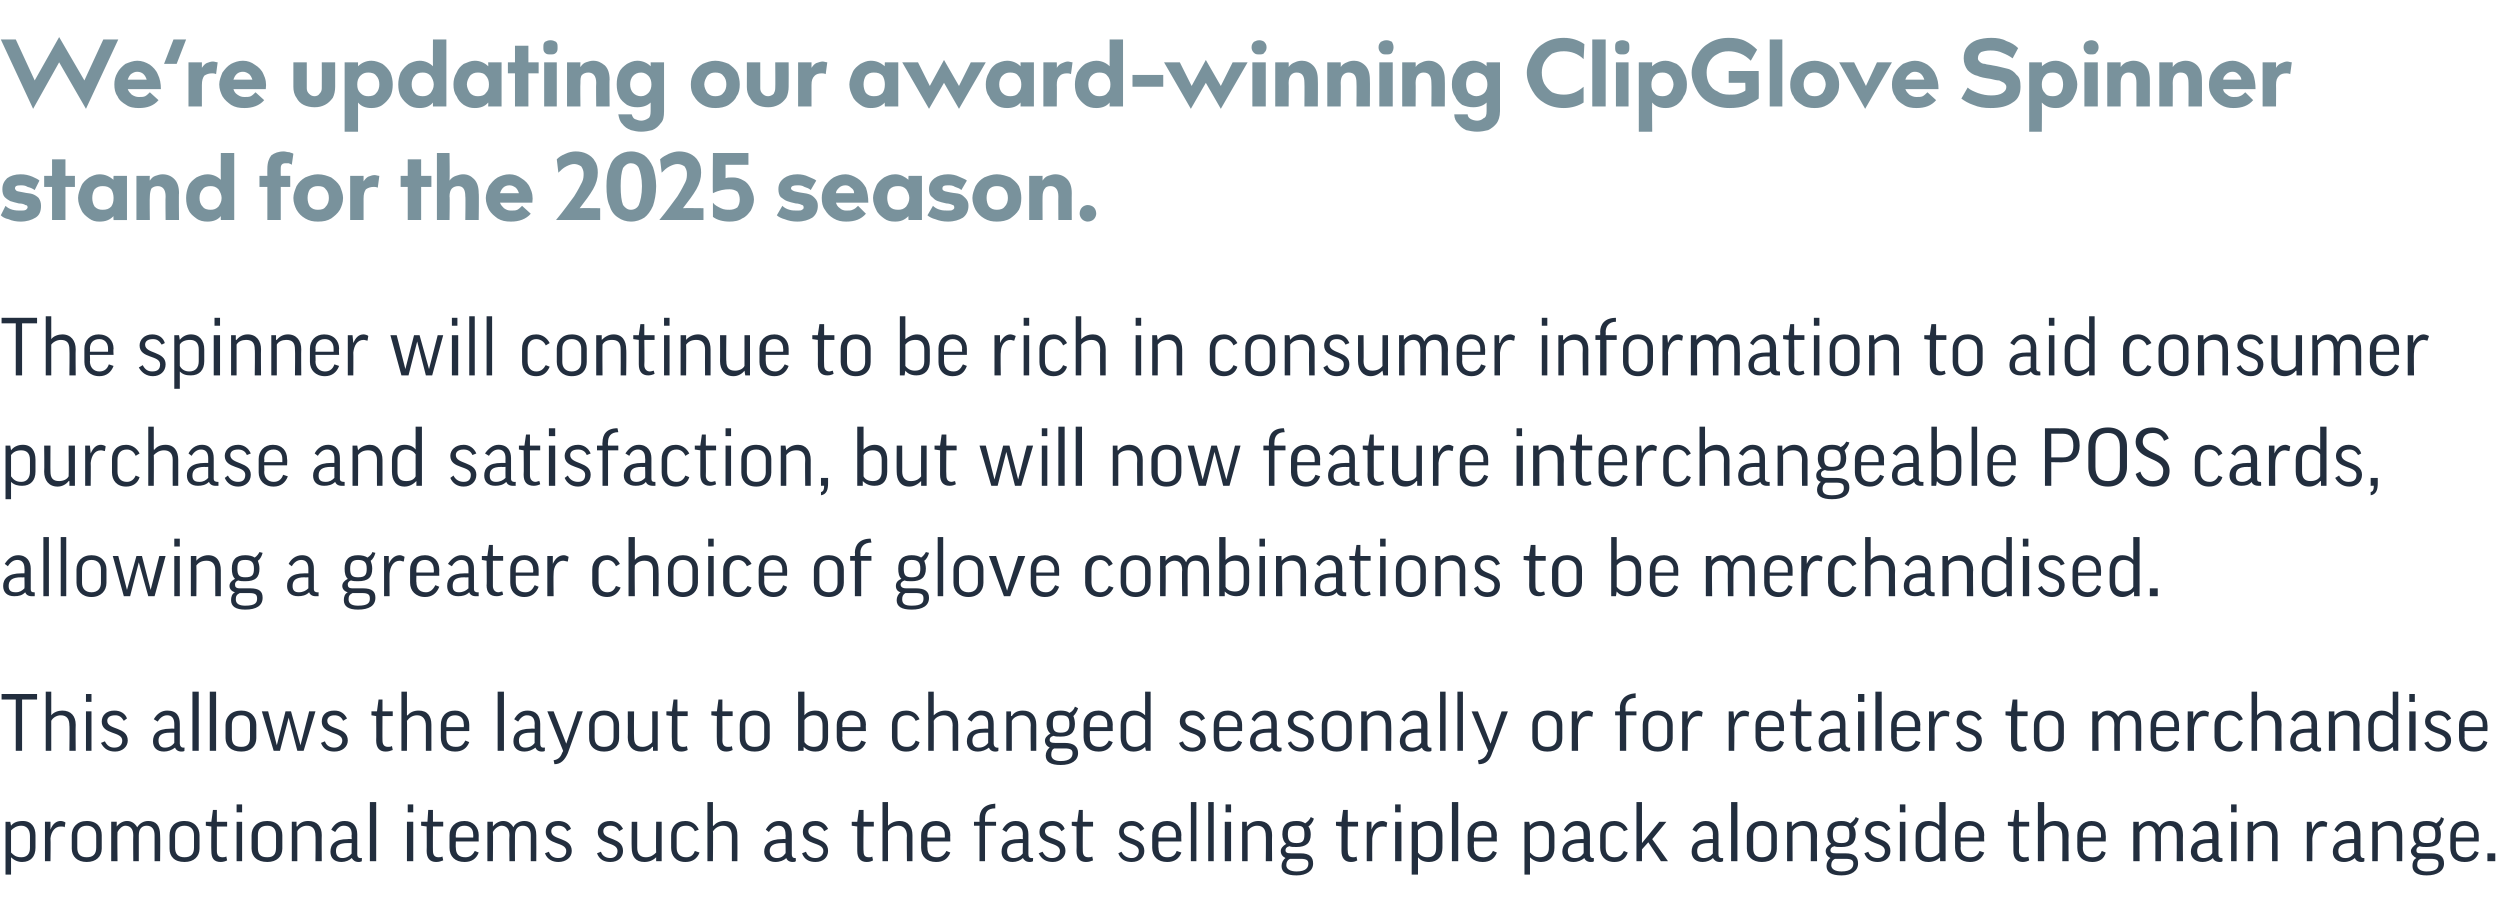 <?xml version="1.0" standalone="no"?><!DOCTYPE svg PUBLIC "-//W3C//DTD SVG 1.1//EN" "http://www.w3.org/Graphics/SVG/1.1/DTD/svg11.dtd"><svg xmlns="http://www.w3.org/2000/svg" version="1.1" width="317px" height="114.8px" viewBox="0 -5 317 114.8" style="top:-5px"><desc>We’re updating our award winning ClipGlove Spinner stand for the 2025 season. The spinner will continue to be rich in...</desc><defs/><g id="Polygon136160"><path d="m1.4 103.7c.04.05 0 0 0 0v2.2h-.7v-6.7h.6l.1.5s-.01.05 0 0c.3-.4.8-.6 1.5-.6c1.1 0 1.6.8 1.6 1.8v1.6c0 1.1-.6 1.8-1.7 1.8c-.5 0-1-.2-1.4-.6zm0-.6c.3.3.6.6 1.3.6c.7 0 1.1-.4 1.1-1.2V101c0-.8-.4-1.3-1.1-1.3c-.6 0-1 .3-1.3.6v2.8zm6.8-3.2c-.1-.1-.3-.1-.5-.1c-.7 0-1.2.6-1.3 1.5c.04.05 0 2.9 0 2.9h-.7v-5h.7v1s0-.04 0 0c.3-.8.8-1.1 1.3-1.1c.2 0 .5.1.6.2l-.1.6zm4.7 2.7c0 1-.7 1.7-1.9 1.7c-1.2 0-1.9-.7-1.9-1.7v-1.7c0-1 .7-1.8 1.9-1.8c1.3 0 1.9.8 1.9 1.8v1.7zm-3.1-.1c0 .8.4 1.2 1.2 1.2c.8 0 1.2-.4 1.2-1.2v-1.6c0-.7-.4-1.2-1.2-1.2c-.8 0-1.2.5-1.2 1.2v1.6zm7.8 1.7h-.7s-.03-3.25 0-3.3c0-.8-.4-1.2-1-1.2c-.4 0-.8.4-1 .8c-.04 0 0 3.7 0 3.7h-.8v-5h.7v.6s0 .02 0 0c.3-.4.8-.7 1.3-.7c.6 0 1 .3 1.3.8c.3-.5.8-.8 1.4-.8c1 0 1.5.6 1.5 1.8c.04.05 0 3.3 0 3.3h-.7s.01-3.25 0-3.3c0-.7-.3-1.2-1-1.2c-.6 0-1 .4-1 1.2v3.3zm7.7-1.6c0 1-.7 1.7-1.9 1.7c-1.3 0-1.9-.7-1.9-1.7v-1.7c0-1 .6-1.8 1.9-1.8c1.2 0 1.9.8 1.9 1.8v1.7zm-3.1-.1c0 .8.4 1.2 1.2 1.2c.8 0 1.2-.4 1.2-1.2v-1.6c0-.7-.4-1.2-1.2-1.2c-.8 0-1.2.5-1.2 1.2v1.6zm6.6-2.7h-1.3v3.1c0 .6.3.8.7.8c.2 0 .3 0 .5-.1l.1.5c-.2.1-.5.2-.8.2c-.9 0-1.2-.5-1.2-1.4c-.03 0 0-3.1 0-3.1l-.7-.1v-.5h.7l.2-1.5h.5v1.5h1.3v.6zm1.9-.6v5h-.7v-5h.7zm0-2.2v1h-.7v-1h.7zm5.1 5.6c0 1-.7 1.7-1.9 1.7c-1.3 0-2-.7-2-1.7v-1.7c0-1 .7-1.8 2-1.8c1.2 0 1.9.8 1.9 1.8v1.7zm-3.1-.1c0 .8.3 1.2 1.2 1.2c.8 0 1.1-.4 1.1-1.2v-1.6c0-.7-.3-1.2-1.1-1.2c-.9 0-1.2.5-1.2 1.2v1.6zm5 1.7h-.7v-5h.6v.6s.05-.04.1 0c.3-.5.8-.7 1.4-.7c1.1 0 1.7.7 1.7 1.8c-.03.05 0 3.3 0 3.3h-.8s.04-3.24 0-3.2c0-.8-.3-1.3-1.1-1.3c-.5 0-1 .3-1.2.7v3.8zm4.3-4c.4-.7.9-1.1 1.7-1.1c1.1 0 1.6.7 1.6 1.7v2.5c0 .3.1.5.4.5h.2s-.05.44 0 .4c-.2.1-.3.1-.4.1c-.5 0-.7-.2-.9-.5c-.3.3-.8.5-1.3.5c-.9 0-1.4-.5-1.4-1.3c0-.9.5-1.6 2.2-1.6c.01-.03.5 0 .5 0c0 0-.04-.58 0-.6c0-.7-.3-1.1-1-1.1c-.5 0-.8.3-1.1.8l-.5-.3zm2.6 3c-.04.05 0-1.3 0-1.3h-.5c-1.2 0-1.5.4-1.5 1c0 .6.3.9.8.9c.5 0 .9-.2 1.2-.6zm3.1-6.5v7.5h-.8v-7.5h.8zm4.7 2.5v5h-.8v-5h.8zm0-2.2v1h-.7v-1h.7zm3.8 2.8h-1.3s-.02 3.13 0 3.1c0 .6.3.8.7.8c.2 0 .3 0 .5-.1l.1.5c-.3.1-.5.2-.9.2c-.8 0-1.2-.5-1.2-1.4c.03 0 0-3.1 0-3.1l-.7-.1v-.5h.8l.1-1.5h.6v1.5h1.3v.6zm1.6 1.9s-.03.81 0 .8c0 .8.4 1.2 1.2 1.2c.5 0 .9-.2 1.2-.8l.5.2c-.3.8-.9 1.2-1.8 1.2c-1.2 0-1.9-.7-1.9-1.8v-1.6c0-1 .7-1.8 1.9-1.8c1.1 0 1.8.8 1.8 1.8c-.02.02 0 .8 0 .8h-2.9zm0-.5h2.2s.03-.35 0-.4c0-.7-.4-1.1-1.1-1.1c-.8 0-1.1.5-1.1 1.2c-.03-.04 0 .3 0 .3zm7.5 3h-.7s-.05-3.25 0-3.3c0-.8-.4-1.2-1-1.2c-.4 0-.9.4-1.1.8c.04 0 0 3.7 0 3.7h-.7v-5h.7v.6s-.02.02 0 0c.3-.4.8-.7 1.3-.7c.6 0 1 .3 1.3.8c.2-.5.8-.8 1.4-.8c.9 0 1.5.6 1.5 1.8c.02.05 0 3.3 0 3.3h-.7s-.01-3.25 0-3.3c0-.7-.3-1.2-1-1.2c-.6 0-1 .4-1 1.2c-.02.05 0 3.3 0 3.3zm6.6-3.8c-.2-.5-.6-.7-1.1-.7c-.6 0-.9.3-.9.7c0 1.2 2.6.7 2.6 2.5c0 .8-.7 1.4-1.7 1.4c-.7 0-1.4-.3-1.7-1.1l.5-.2c.2.6.7.8 1.2.8c.7 0 1-.4 1-.9c0-1.2-2.6-.7-2.6-2.4c0-.8.5-1.4 1.6-1.4c.8 0 1.4.4 1.6 1l-.5.3zm6.6 0c-.2-.5-.6-.7-1.1-.7c-.6 0-.9.3-.9.7c0 1.2 2.5.7 2.5 2.5c0 .8-.6 1.4-1.6 1.4c-.8 0-1.4-.3-1.7-1.1l.5-.2c.2.6.7.8 1.2.8c.6 0 .9-.4.9-.9c0-1.2-2.5-.7-2.5-2.4c0-.8.5-1.4 1.6-1.4c.7 0 1.3.4 1.6 1l-.5.3zm4.7-1.2h.7v5h-.7v-.5s-.02 0 0 0c-.4.4-.9.6-1.5.6c-1.1 0-1.6-.7-1.6-1.8c-.03-.01 0-3.3 0-3.3h.7s.01 3.3 0 3.3c0 .8.4 1.2 1.1 1.2c.6 0 1-.3 1.3-.6c-.04 0 0-3.9 0-3.9zm4.9 1.2c-.2-.5-.6-.7-1.1-.7c-.8 0-1.2.4-1.2 1.2v1.6c0 .8.5 1.2 1.2 1.2c.5 0 .9-.2 1.1-.8l.6.2c-.3.8-.9 1.2-1.8 1.2c-1.2 0-1.8-.8-1.8-1.8v-1.6c0-1 .6-1.8 1.8-1.8c.8 0 1.4.4 1.7 1.1l-.5.2zm2.3 3.8h-.7v-7.5h.7v3s.06.02.1 0c.3-.4.8-.6 1.4-.6c1.1 0 1.6.7 1.6 1.8c.02.05 0 3.3 0 3.3h-.7V101c0-.8-.4-1.3-1.1-1.3c-.6 0-1 .3-1.3.7c.04-.04 0 3.8 0 3.8zm6.7-4c.4-.7.9-1.1 1.7-1.1c1.1 0 1.6.7 1.6 1.7v2.5c0 .3.1.5.4.5h.1s.03.44 0 .4c-.1.1-.2.1-.4.1c-.4 0-.7-.2-.8-.5c-.3.3-.8.5-1.4.5c-.8 0-1.4-.5-1.4-1.3c0-.9.6-1.6 2.3-1.6c-.01-.03.4 0 .4 0c0 0 .04-.58 0-.6c0-.7-.3-1.1-.9-1.1c-.5 0-.9.3-1.2.8l-.4-.3zm2.5 3c.04.05 0-1.3 0-1.3h-.4c-1.2 0-1.6.4-1.6 1c0 .6.4.9.9.9c.5 0 .8-.2 1.1-.6zm4.9-2.8c-.2-.5-.6-.7-1.1-.7c-.6 0-.9.3-.9.7c0 1.2 2.5.7 2.5 2.5c0 .8-.6 1.4-1.6 1.4c-.8 0-1.4-.3-1.7-1.1l.5-.2c.2.6.7.8 1.2.8c.6 0 1-.4 1-.9c0-1.2-2.6-.7-2.6-2.4c0-.8.5-1.4 1.6-1.4c.8 0 1.3.4 1.6 1l-.5.3zm6.3-.6h-1.3s-.04 3.13 0 3.1c0 .6.2.8.7.8c.1 0 .3 0 .4-.1l.1.5c-.2.1-.4.2-.8.2c-.8 0-1.2-.5-1.2-1.4v-3.1l-.7-.1v-.5h.7l.2-1.5h.6v1.5h1.3v.6zm1.8 4.4h-.7v-7.5h.7v3s.03.02 0 0c.4-.4.9-.6 1.5-.6c1 0 1.6.7 1.6 1.8c-.01.05 0 3.3 0 3.3h-.7s-.04-3.24 0-3.2c0-.8-.4-1.3-1.1-1.3c-.6 0-1.1.3-1.3.7v3.8zm5-2.5s-.04.81 0 .8c0 .8.4 1.2 1.2 1.2c.5 0 .9-.2 1.2-.8l.5.2c-.3.8-.9 1.2-1.8 1.2c-1.2 0-1.9-.7-1.9-1.8v-1.6c0-1 .7-1.8 1.9-1.8c1.1 0 1.8.8 1.8 1.8c-.03.02 0 .8 0 .8h-2.9zm0-.5h2.2s.02-.35 0-.4c0-.7-.4-1.1-1.1-1.1c-.8 0-1.1.5-1.1 1.2c-.04-.04 0 .3 0 .3zm8.7-1.5h-1.4v4.5h-.7v-4.5h-.7v-.5h.7v-.4c0-1 .5-1.8 2-1.9v.6c-1 0-1.3.5-1.3 1.3v.4h1.4v.5zm.8.5c.4-.7.9-1.1 1.7-1.1c1.1 0 1.6.7 1.6 1.7v2.5c0 .3.1.5.4.5h.2s-.04.44 0 .4c-.2.1-.3.1-.4.1c-.5 0-.7-.2-.9-.5c-.3.3-.8.5-1.3.5c-.9 0-1.4-.5-1.4-1.3c0-.9.5-1.6 2.2-1.6c.02-.03.5 0 .5 0c0 0-.03-.58 0-.6c0-.7-.3-1.1-1-1.1c-.5 0-.8.3-1.1.8l-.5-.3zm2.6 3c-.03.05 0-1.3 0-1.3h-.5c-1.2 0-1.5.4-1.5 1c0 .6.3.9.8.9c.5 0 .9-.2 1.2-.6zm4.9-2.8c-.3-.5-.6-.7-1.1-.7c-.7 0-1 .3-1 .7c0 1.2 2.6.7 2.6 2.5c0 .8-.7 1.4-1.6 1.4c-.8 0-1.4-.3-1.8-1.1l.5-.2c.3.6.7.8 1.2.8c.7 0 1-.4 1-.9c0-1.2-2.6-.7-2.6-2.4c0-.8.6-1.4 1.6-1.4c.8 0 1.4.4 1.6 1l-.4.3zm4-.6h-1.3s-.02 3.13 0 3.1c0 .6.3.8.7.8c.2 0 .3 0 .5-.1l.1.5c-.3.1-.5.2-.9.2c-.8 0-1.2-.5-1.2-1.4c.03 0 0-3.1 0-3.1l-.6-.1v-.5h.7l.2-1.5h.5v1.5h1.3v.6zm6 .6c-.2-.5-.6-.7-1.1-.7c-.7 0-1 .3-1 .7c0 1.2 2.6.7 2.6 2.5c0 .8-.6 1.4-1.6 1.4c-.8 0-1.4-.3-1.7-1.1l.4-.2c.3.6.8.8 1.3.8c.6 0 .9-.4.9-.9c0-1.2-2.5-.7-2.5-2.4c0-.8.5-1.4 1.6-1.4c.7 0 1.3.4 1.6 1l-.5.3zm2.3 1.3s-.05.81 0 .8c0 .8.4 1.2 1.1 1.2c.6 0 1-.2 1.2-.8l.6.2c-.3.8-.9 1.2-1.8 1.2c-1.2 0-1.9-.7-1.9-1.8v-1.6c0-1 .7-1.8 1.9-1.8c1.1 0 1.8.8 1.8 1.8c-.04.02 0 .8 0 .8h-2.9zm0-.5h2.2v-.4c0-.7-.4-1.1-1.1-1.1c-.8 0-1.1.5-1.1 1.2c-.05-.04 0 .3 0 .3zm4.8-4.5v7.5h-.7v-7.5h.7zm2.2 0v7.5h-.7v-7.5h.7zm2.2 2.5v5h-.8v-5h.8zm0-2.2v1h-.7v-1h.7zm2.1 7.2h-.7v-5h.6v.6s.05-.04 0 0c.4-.5.9-.7 1.5-.7c1.1 0 1.7.7 1.7 1.8c-.03.05 0 3.3 0 3.3h-.8s.04-3.24 0-3.2c0-.8-.3-1.3-1.1-1.3c-.5 0-1 .3-1.2.7v3.8zm5.3-1.9c-.4.1-.5.3-.5.5c0 .3.2.4.7.4h1.2c1.2 0 1.6.5 1.6 1.3c0 .9-.8 1.5-2.1 1.5c-1.3 0-1.9-.4-1.9-1.2c0-.4.2-.8.5-1c-.4-.2-.6-.5-.6-.9c0-.3.2-.6.7-.9c-.3-.2-.5-.7-.5-1.2c0-1.2.6-1.7 1.8-1.7c.5 0 .8.1 1.1.3c.3-.2.6-.5.7-.8l.4.2c-.1.4-.4.8-.7 1c.2.2.3.6.3 1c0 1.1-.6 1.6-1.8 1.6c-.4 0-.7 0-.9-.1zm.9-.4c.8 0 1-.3 1-1.1c0-.9-.2-1.1-1-1.1c-.8 0-1.1.2-1.1 1.1c0 .8.3 1.1 1.1 1.1zm-.8 2c-.3.1-.5.4-.5.8c0 .5.5.8 1.3.8c1.2 0 1.5-.5 1.5-1c0-.4-.2-.6-1-.6h-1.3zm8.6-4.1h-1.3s-.04 3.13 0 3.1c0 .6.2.8.7.8c.1 0 .3 0 .4-.1l.1.5c-.2.1-.4.2-.8.2c-.8 0-1.2-.5-1.2-1.4v-3.1l-.7-.1v-.5h.7l.2-1.5h.6v1.5h1.3v.6zm3.6.1c-.2-.1-.3-.1-.5-.1c-.8 0-1.2.6-1.3 1.5c-.02.05 0 2.9 0 2.9h-.7v-5h.6v1s.04-.04 0 0c.3-.8.8-1.1 1.4-1.1c.2 0 .4.1.6.2l-.1.6zm1.9-.7v5h-.8v-5h.8zm-.1-2.2v1h-.7v-1h.7zm2.2 6.7c-.01.05 0 0 0 0v2.2h-.8v-6.7h.7v.5s.04.05 0 0c.4-.4.9-.6 1.5-.6c1.1 0 1.7.8 1.7 1.8v1.6c0 1.1-.6 1.8-1.7 1.8c-.6 0-1.1-.2-1.4-.6zm0-.6c.2.3.6.6 1.2.6c.8 0 1.1-.4 1.1-1.2V101c0-.8-.3-1.3-1.1-1.3c-.5 0-1 .3-1.2.6v2.8zm5.1-6.4v7.5h-.8v-7.5h.8zm2 5s-.04.81 0 .8c0 .8.4 1.2 1.2 1.2c.5 0 .9-.2 1.2-.8l.5.2c-.3.8-.9 1.2-1.8 1.2c-1.2 0-1.9-.7-1.9-1.8v-1.6c0-1 .7-1.8 1.9-1.8c1.1 0 1.8.8 1.8 1.8c-.03.02 0 .8 0 .8h-2.9zm0-.5h2.2s.02-.35 0-.4c0-.7-.4-1.1-1.1-1.1c-.8 0-1.1.5-1.1 1.2c-.04-.04 0 .3 0 .3zm7.1 2.5c.03.05 0 0 0 0v2.2h-.7v-6.7h.6l.1.5s-.02.05 0 0c.3-.4.8-.6 1.5-.6c1 0 1.6.8 1.6 1.8v1.6c0 1.1-.6 1.8-1.7 1.8c-.5 0-1-.2-1.4-.6zm0-.6c.3.3.6.6 1.2.6c.8 0 1.2-.4 1.2-1.2V101c0-.8-.4-1.3-1.1-1.3c-.6 0-1 .3-1.3.6v2.8zm4.3-2.9c.4-.7.9-1.1 1.7-1.1c1.1 0 1.6.7 1.6 1.7v2.5c0 .3.1.5.4.5h.1v.4c-.1.1-.2.1-.4.1c-.4 0-.7-.2-.8-.5c-.4.3-.8.5-1.4.5c-.9 0-1.4-.5-1.4-1.3c0-.9.6-1.6 2.3-1.6c-.03-.03.4 0 .4 0c0 0 .02-.58 0-.6c0-.7-.3-1.1-.9-1.1c-.5 0-.9.3-1.2.8l-.4-.3zm2.5 3c.02.05 0-1.3 0-1.3h-.4c-1.2 0-1.6.4-1.6 1c0 .6.3.9.9.9c.5 0 .8-.2 1.1-.6zm5.1-2.8c-.2-.5-.7-.7-1.2-.7c-.7 0-1.1.4-1.1 1.2v1.6c0 .8.4 1.2 1.1 1.2c.6 0 .9-.2 1.2-.8l.5.2c-.3.8-.8 1.2-1.7 1.2c-1.2 0-1.8-.8-1.8-1.8v-1.6c0-1 .6-1.8 1.8-1.8c.8 0 1.4.4 1.7 1.1l-.5.2zm2.3-3.7v5.2l2.2-2.7h.9l-1.8 2.2l2 2.8h-.9l-1.6-2.4l-.8.9v1.5h-.7v-7.5h.7zm6.4 3.5c.4-.7.9-1.1 1.7-1.1c1.1 0 1.6.7 1.6 1.7v2.5c0 .3.1.5.4.5h.2s-.04.44 0 .4c-.2.1-.3.1-.4.1c-.5 0-.7-.2-.9-.5c-.3.3-.8.5-1.3.5c-.9 0-1.4-.5-1.4-1.3c0-.9.5-1.6 2.2-1.6c.02-.03.5 0 .5 0c0 0-.03-.58 0-.6c0-.7-.3-1.1-1-1.1c-.5 0-.8.3-1.1.8l-.5-.3zm2.6 3c-.03.05 0-1.3 0-1.3h-.5c-1.2 0-1.5.4-1.5 1c0 .6.3.9.8.9c.5 0 .9-.2 1.2-.6zm3.1-6.5v7.5h-.8v-7.5h.8zm5 5.9c0 1-.6 1.7-1.9 1.7c-1.2 0-1.9-.7-1.9-1.7v-1.7c0-1 .7-1.8 1.9-1.8c1.3 0 1.9.8 1.9 1.8v1.7zm-3-.1c0 .8.3 1.2 1.1 1.2c.8 0 1.2-.4 1.2-1.2v-1.6c0-.7-.4-1.2-1.2-1.2c-.8 0-1.1.5-1.1 1.2v1.6zm5 1.7h-.7v-5h.6v.6s.04-.04 0 0c.4-.5.9-.7 1.5-.7c1.1 0 1.7.7 1.7 1.8c-.04.05 0 3.3 0 3.3h-.8s.03-3.24 0-3.2c0-.8-.3-1.3-1.1-1.3c-.5 0-1 .3-1.2.7c-.02-.04 0 3.8 0 3.8zm5.3-1.9c-.4.1-.5.3-.5.5c0 .3.2.4.7.4h1.2c1.2 0 1.6.5 1.6 1.3c0 .9-.8 1.5-2.1 1.5c-1.3 0-1.9-.4-1.9-1.2c0-.4.2-.8.5-1c-.4-.2-.6-.5-.6-.9c0-.3.2-.6.7-.9c-.3-.2-.5-.7-.5-1.2c0-1.2.6-1.7 1.8-1.7c.5 0 .8.1 1.1.3c.3-.2.6-.5.7-.8l.4.2c-.1.4-.4.8-.7 1c.2.2.3.6.3 1c0 1.1-.6 1.6-1.8 1.6c-.4 0-.7 0-.9-.1zm.9-.4c.8 0 1-.3 1-1.1c0-.9-.2-1.1-1-1.1c-.8 0-1.1.2-1.1 1.1c0 .8.3 1.1 1.1 1.1zm-.8 2c-.3.1-.5.4-.5.8c0 .5.5.8 1.3.8c1.2 0 1.5-.5 1.5-1c0-.4-.2-.6-1-.6h-1.3zm6.5-3.5c-.2-.5-.6-.7-1.1-.7c-.6 0-.9.3-.9.7c0 1.2 2.5.7 2.5 2.5c0 .8-.6 1.4-1.6 1.4c-.8 0-1.4-.3-1.7-1.1l.5-.2c.2.6.7.8 1.2.8c.6 0 .9-.4.9-.9c0-1.2-2.5-.7-2.5-2.4c0-.8.5-1.4 1.6-1.4c.8 0 1.3.4 1.6 1l-.5.3zm2.4-1.2v5h-.7v-5h.7zm0-2.2v1h-.7v-1h.7zm4.3 2.7c.03-.03 0 0 0 0v-3h.8v7.5h-.7v-.5s-.03.01 0 0c-.4.4-.9.6-1.5.6c-1.1 0-1.6-.7-1.6-1.8v-1.6c0-1.1.5-1.8 1.6-1.8c.6 0 1.1.2 1.4.6zm0 .6c-.2-.3-.6-.6-1.2-.6c-.7 0-1.1.5-1.1 1.2v1.6c0 .8.4 1.2 1.1 1.2c.6 0 1-.3 1.2-.6v-2.8zm2.7 1.4s.05.81 0 .8c0 .8.5 1.2 1.2 1.2c.6 0 1-.2 1.2-.8l.6.2c-.3.8-.9 1.2-1.8 1.2c-1.2 0-1.9-.7-1.9-1.8v-1.6c0-1 .7-1.8 1.8-1.8c1.2 0 1.9.8 1.9 1.8c-.04.02 0 .8 0 .8h-3zm0-.5h2.3v-.4c0-.7-.4-1.1-1.1-1.1c-.8 0-1.2.5-1.2 1.2c.05-.04 0 .3 0 .3zm8.7-1.4H256s.03 3.13 0 3.1c0 .6.3.8.7.8c.2 0 .4 0 .5-.1l.1.5c-.2.1-.5.2-.8.2c-.8 0-1.2-.5-1.2-1.4c-.02 0 0-3.1 0-3.1l-.7-.1v-.5h.7l.2-1.5h.5v1.5h1.3v.6zm1.9 4.4h-.8v-7.5h.8v3s0 .02 0 0c.3-.4.8-.6 1.4-.6c1.1 0 1.7.7 1.7 1.8c-.04.05 0 3.3 0 3.3h-.8s.03-3.24 0-3.2c0-.8-.3-1.3-1.1-1.3c-.5 0-1 .3-1.2.7c-.02-.04 0 3.8 0 3.8zm4.9-2.5s.03.81 0 .8c0 .8.5 1.2 1.2 1.2c.6 0 1-.2 1.2-.8l.5.2c-.2.8-.8 1.2-1.7 1.2c-1.2 0-1.9-.7-1.9-1.8v-1.6c0-1 .7-1.8 1.8-1.8c1.2 0 1.8.8 1.8 1.8c.04.02 0 .8 0 .8h-2.9zm0-.5h2.3v-.4c0-.7-.4-1.1-1.2-1.1c-.7 0-1.1.5-1.1 1.2c.03-.04 0 .3 0 .3zm9.9 3h-.7s-.01-3.25 0-3.3c0-.8-.4-1.2-.9-1.2c-.5 0-.9.4-1.1.8c-.02 0 0 3.7 0 3.7h-.8v-5h.7v.6s.02.02 0 0c.3-.4.8-.7 1.3-.7c.6 0 1.1.3 1.3.8c.3-.5.8-.8 1.4-.8c1 0 1.6.6 1.6 1.8c-.04.05 0 3.3 0 3.3h-.8s.03-3.25 0-3.3c0-.7-.3-1.2-1-1.2c-.5 0-1 .4-1 1.2c.02.05 0 3.3 0 3.3zm4-4c.4-.7.9-1.1 1.7-1.1c1.1 0 1.6.7 1.6 1.7v2.5c0 .3.1.5.4.5h.1s.04.44 0 .4c-.1.1-.2.1-.3.1c-.5 0-.8-.2-.9-.5c-.3.3-.8.5-1.3.5c-.9 0-1.5-.5-1.5-1.3c0-.9.6-1.6 2.3-1.6c0-.03.4 0 .4 0c0 0 .05-.58 0-.6c0-.7-.3-1.1-.9-1.1c-.5 0-.9.3-1.1.8l-.5-.3zm2.5 3c.05.05 0-1.3 0-1.3h-.4c-1.2 0-1.5.4-1.5 1c0 .6.3.9.8.9c.5 0 .8-.2 1.1-.6zm3.1-4v5h-.7v-5h.7zm0-2.2v1h-.7v-1h.7zm2.1 7.2h-.7v-5h.7v.6s-.01-.04 0 0c.3-.5.9-.7 1.5-.7c1.1 0 1.6.7 1.6 1.8c.01.05 0 3.3 0 3.3h-.7s-.02-3.24 0-3.2c0-.8-.4-1.3-1.1-1.3c-.6 0-1 .3-1.3.7c.03-.04 0 3.8 0 3.8zm9.3-4.3c-.1-.1-.3-.1-.5-.1c-.8 0-1.2.6-1.3 1.5c.02.05 0 2.9 0 2.9h-.7v-5h.6l.1 1s-.02-.04 0 0c.3-.8.7-1.1 1.3-1.1c.2 0 .4.1.6.2l-.1.6zm1 .3c.4-.7.9-1.1 1.7-1.1c1.1 0 1.6.7 1.6 1.7v2.5c0 .3.1.5.4.5h.1v.4c-.1.1-.2.1-.4.1c-.4 0-.7-.2-.8-.5c-.4.3-.8.5-1.4.5c-.9 0-1.4-.5-1.4-1.3c0-.9.6-1.6 2.3-1.6c-.03-.03.4 0 .4 0c0 0 .02-.58 0-.6c0-.7-.3-1.1-.9-1.1c-.5 0-.9.3-1.2.8l-.4-.3zm2.5 3c.02.05 0-1.3 0-1.3h-.4c-1.2 0-1.6.4-1.6 1c0 .6.3.9.9.9c.5 0 .8-.2 1.1-.6zm3 1h-.7v-5h.7v.6s0-.04 0 0c.4-.5.9-.7 1.5-.7c1.1 0 1.6.7 1.6 1.8c.02.05 0 3.3 0 3.3h-.7V101c0-.8-.4-1.3-1.1-1.3c-.6 0-1 .3-1.3.7c.04-.04 0 3.8 0 3.8zm5.3-1.9c-.3.1-.4.3-.4.5c0 .3.1.4.6.4h1.3c1.2 0 1.6.5 1.6 1.3c0 .9-.8 1.5-2.2 1.5c-1.2 0-1.8-.4-1.8-1.2c0-.4.1-.8.5-1c-.4-.2-.7-.5-.7-.9c0-.3.3-.6.7-.9c-.3-.2-.4-.7-.4-1.2c0-1.2.5-1.7 1.7-1.7c.5 0 .9.1 1.2.3c.3-.2.6-.5.6-.8l.4.2c-.1.4-.3.8-.6 1c.1.2.2.6.2 1c0 1.1-.5 1.6-1.8 1.6c-.3 0-.6 0-.9-.1zm.9-.4c.9 0 1.1-.3 1.1-1.1c0-.9-.3-1.1-1.1-1.1c-.7 0-1 .2-1 1.1c0 .8.2 1.1 1 1.1zm-.7 2c-.4.1-.5.4-.5.8c0 .5.5.8 1.2.8c1.3 0 1.5-.5 1.5-1c0-.4-.2-.6-1-.6H307zm4.4-2.2v.8c0 .8.4 1.2 1.2 1.2c.6 0 .9-.2 1.2-.8l.5.2c-.3.8-.8 1.2-1.8 1.2c-1.2 0-1.8-.7-1.8-1.8v-1.6c0-1 .6-1.8 1.8-1.8c1.1 0 1.8.8 1.8 1.8v.8h-2.9zm0-.5h2.3s-.04-.35 0-.4c0-.7-.5-1.1-1.2-1.1c-.7 0-1.1.5-1.1 1.2v.3zm4 2h1v1h-1v-1z" stroke="none" fill="#222e3e"/></g><g id="Polygon136159"><path d="m4.7 83v.7H2.8v6.5h-.8v-6.5H.2v-.7h4.5zm1.8 7.2h-.7v-7.5h.7v3s.01.02 0 0c.3-.4.9-.6 1.4-.6c1.1 0 1.7.7 1.7 1.8c-.03.05 0 3.3 0 3.3h-.8s.04-3.24 0-3.2c0-.8-.3-1.3-1.1-1.3c-.5 0-1 .3-1.2.7v3.8zm5.1-5v5h-.7v-5h.7zm0-2.2v1h-.7v-1h.7zm4.1 3.4c-.3-.5-.6-.7-1.1-.7c-.7 0-1 .3-1 .7c0 1.2 2.6.7 2.6 2.5c0 .8-.7 1.4-1.6 1.4c-.8 0-1.4-.3-1.8-1.1l.5-.2c.3.6.7.8 1.2.8c.7 0 1-.4 1-.9c0-1.2-2.6-.7-2.6-2.4c0-.8.6-1.4 1.6-1.4c.8 0 1.4.4 1.6 1l-.4.3zm3.8-.2c.4-.7 1-1.1 1.7-1.1c1.2 0 1.6.7 1.6 1.7v2.5c0 .3.2.5.4.5h.2s-.03.44 0 .4c-.1.1-.3.1-.4.1c-.4 0-.7-.2-.8-.5c-.4.3-.9.5-1.4.5c-.9 0-1.4-.5-1.4-1.3c0-.9.5-1.6 2.2-1.6c.03-.03.5 0 .5 0v-.6c0-.7-.3-1.1-.9-1.1c-.5 0-.9.3-1.2.8l-.5-.3zm2.6 3v-1.3h-.5c-1.2 0-1.5.4-1.5 1c0 .6.3.9.8.9c.5 0 .9-.2 1.2-.6zm3.1-6.5v7.5h-.8v-7.5h.8zm2.2 0v7.5h-.8v-7.5h.8zm5.1 5.9c0 1-.7 1.7-1.9 1.7c-1.3 0-2-.7-2-1.7v-1.7c0-1 .7-1.8 2-1.8c1.2 0 1.9.8 1.9 1.8v1.7zm-3.1-.1c0 .8.3 1.2 1.2 1.2c.8 0 1.1-.4 1.1-1.2v-1.6c0-.7-.3-1.2-1.1-1.2c-.9 0-1.2.5-1.2 1.2v1.6zm7.2-2.5l-1.1 4.2h-.8l-1.5-5h.8l1.1 4.3l1.1-4.3h.7l1.2 4.3l1.1-4.3h.8l-1.5 5h-.8L36.6 86zm6.9.4c-.2-.5-.6-.7-1.1-.7c-.6 0-.9.3-.9.7c0 1.2 2.6.7 2.6 2.5c0 .8-.7 1.4-1.7 1.4c-.8 0-1.4-.3-1.7-1.1l.5-.2c.2.6.7.8 1.2.8c.6 0 1-.4 1-.9c0-1.2-2.6-.7-2.6-2.4c0-.8.5-1.4 1.6-1.4c.8 0 1.3.4 1.6 1l-.5.3zm6.3-.6h-1.3s-.02 3.13 0 3.1c0 .6.3.8.7.8c.2 0 .3 0 .5-.1l.1.5c-.3.1-.5.2-.9.2c-.8 0-1.2-.5-1.2-1.4c.03 0 0-3.1 0-3.1l-.6-.1v-.5h.7l.2-1.5h.5v1.5h1.3v.6zm1.8 4.4h-.7v-7.5h.7v3s.05.02.1 0c.3-.4.8-.6 1.4-.6c1.1 0 1.6.7 1.6 1.8c.01.05 0 3.3 0 3.3h-.7V87c0-.8-.4-1.3-1.1-1.3c-.6 0-1 .3-1.3.7c.03-.04 0 3.8 0 3.8zm5-2.5v.8c0 .8.4 1.2 1.2 1.2c.6 0 .9-.2 1.2-.8l.5.2c-.3.8-.9 1.2-1.8 1.2c-1.2 0-1.8-.7-1.8-1.8v-1.6c0-1 .6-1.8 1.8-1.8c1.1 0 1.8.8 1.8 1.8v.8h-2.9zm0-.5h2.2s.05-.35 0-.4c0-.7-.4-1.1-1.1-1.1c-.8 0-1.1.5-1.1 1.2v.3zm7.3-4.5v7.5h-.8v-7.5h.8zm1.3 3.5c.4-.7.9-1.1 1.7-1.1c1.1 0 1.6.7 1.6 1.7v2.5c0 .3.1.5.4.5h.2s-.04.44 0 .4c-.1.1-.3.1-.4.1c-.4 0-.7-.2-.8-.5c-.4.3-.9.5-1.4.5c-.9 0-1.4-.5-1.4-1.3c0-.9.5-1.6 2.2-1.6c.02-.03.5 0 .5 0c0 0-.03-.58 0-.6c0-.7-.3-1.1-1-1.1c-.4 0-.8.3-1.1.8l-.5-.3zm2.6 3c-.03.05 0-1.3 0-1.3h-.5c-1.2 0-1.5.4-1.5 1c0 .6.3.9.8.9c.5 0 .9-.2 1.2-.6zm4.2 1.3c-.4.9-.9 1.4-1.7 1.4l-.1-.5c.6-.1.9-.4 1.1-1c.04.03.1-.2.1-.2l-2-5h.8l1.6 4.1l1.4-4.1h.7L72 90.5zm6.5-1.9c0 1-.7 1.7-1.9 1.7c-1.2 0-1.9-.7-1.9-1.7v-1.7c0-1 .7-1.8 1.9-1.8c1.2 0 1.9.8 1.9 1.8v1.7zm-3.1-.1c0 .8.4 1.2 1.2 1.2c.8 0 1.2-.4 1.2-1.2v-1.6c0-.7-.4-1.2-1.2-1.2c-.8 0-1.2.5-1.2 1.2v1.6zm7.3-3.3h.7v5h-.6v-.5h-.1c-.3.4-.8.6-1.4.6c-1.1 0-1.7-.7-1.7-1.8c.03-.01 0-3.3 0-3.3h.8s-.03 3.3 0 3.3c0 .8.3 1.2 1.1 1.2c.5 0 1-.3 1.2-.6c.02 0 0-3.9 0-3.9zm4.5.6h-1.3v3.1c0 .6.3.8.7.8c.2 0 .3 0 .5-.1l.1.5c-.2.1-.5.2-.8.2c-.9 0-1.2-.5-1.2-1.4c-.04 0 0-3.1 0-3.1l-.7-.1v-.5h.7l.2-1.5h.5v1.5h1.3v.6zm5.7 0h-1.3s.02 3.13 0 3.1c0 .6.3.8.7.8c.2 0 .4 0 .5-.1l.1.5c-.2.1-.5.2-.8.2c-.8 0-1.2-.5-1.2-1.4c-.03 0 0-3.1 0-3.1l-.7-.1v-.5h.7l.2-1.5h.5v1.5h1.3v.6zm4.7 2.8c0 1-.7 1.7-1.9 1.7c-1.3 0-1.9-.7-1.9-1.7v-1.7c0-1 .6-1.8 1.9-1.8c1.2 0 1.9.8 1.9 1.8v1.7zm-3.1-.1c0 .8.4 1.2 1.2 1.2c.8 0 1.2-.4 1.2-1.2v-1.6c0-.7-.4-1.2-1.2-1.2c-.8 0-1.2.5-1.2 1.2v1.6zm7.4 1.2c.04.01 0 0 0 0v.5h-.7v-7.5h.8v3s-.01.02 0 0c.3-.4.8-.6 1.4-.6c1.1 0 1.6.7 1.6 1.8v1.6c0 1.1-.5 1.8-1.6 1.8c-.6 0-1.1-.2-1.5-.6zm.1-.6c.2.3.6.6 1.2.6c.7 0 1.1-.4 1.1-1.2V87c0-.8-.3-1.3-1.1-1.3c-.6 0-1 .3-1.2.6v2.8zm4.8-1.4s.05.81 0 .8c0 .8.5 1.2 1.2 1.2c.6 0 1-.2 1.2-.8l.6.2c-.3.8-.9 1.2-1.8 1.2c-1.2 0-1.9-.7-1.9-1.8v-1.6c0-1 .7-1.8 1.8-1.8c1.2 0 1.9.8 1.9 1.8c-.04.02 0 .8 0 .8h-3zm0-.5h2.3v-.4c0-.7-.4-1.1-1.1-1.1c-.8 0-1.2.5-1.2 1.2c.05-.04 0 .3 0 .3zm9.3-.8c-.2-.5-.6-.7-1.1-.7c-.8 0-1.2.4-1.2 1.2v1.6c0 .8.4 1.2 1.2 1.2c.5 0 .9-.2 1.1-.8l.5.2c-.2.8-.8 1.2-1.7 1.2c-1.2 0-1.8-.8-1.8-1.8v-1.6c0-1 .6-1.8 1.8-1.8c.8 0 1.4.4 1.7 1.1l-.5.2zm2.3 3.8h-.7v-7.5h.7v3s.04.02 0 0c.4-.4.9-.6 1.5-.6c1 0 1.6.7 1.6 1.8v3.3h-.7s-.03-3.24 0-3.2c0-.8-.4-1.3-1.1-1.3c-.6 0-1.1.3-1.3.7c.02-.04 0 3.8 0 3.8zm4.3-4c.4-.7 1-1.1 1.7-1.1c1.2 0 1.6.7 1.6 1.7v2.5c0 .3.2.5.4.5h.2s-.02.44 0 .4c-.1.1-.3.1-.4.1c-.4 0-.7-.2-.8-.5c-.4.3-.9.5-1.4.5c-.9 0-1.4-.5-1.4-1.3c0-.9.5-1.6 2.2-1.6c.04-.03.5 0 .5 0v-.6c0-.7-.3-1.1-.9-1.1c-.5 0-.9.3-1.2.8l-.5-.3zm2.6 3v-1.3h-.5c-1.2 0-1.5.4-1.5 1c0 .6.3.9.8.9c.5 0 .9-.2 1.2-.6zm3 1h-.7v-5h.6v.6s.07-.04.1 0c.3-.5.8-.7 1.4-.7c1.1 0 1.7.7 1.7 1.8c-.01.05 0 3.3 0 3.3h-.7s-.04-3.24 0-3.2c0-.8-.4-1.3-1.1-1.3c-.6 0-1.1.3-1.3.7v3.8zm5.3-1.9c-.4.1-.5.3-.5.5c0 .3.2.4.7.4h1.2c1.2 0 1.7.5 1.7 1.3c0 .9-.8 1.5-2.2 1.5c-1.3 0-1.9-.4-1.9-1.2c0-.4.2-.8.5-1c-.4-.2-.6-.5-.6-.9c0-.3.2-.6.7-.9c-.3-.2-.5-.7-.5-1.2c0-1.2.6-1.7 1.8-1.7c.5 0 .9.1 1.1.3c.4-.2.6-.5.7-.8l.4.2c-.1.4-.4.8-.6 1c.1.2.2.6.2 1c0 1.1-.6 1.6-1.8 1.6c-.4 0-.7 0-.9-.1zm.9-.4c.8 0 1.1-.3 1.1-1.1c0-.9-.3-1.1-1.1-1.1c-.8 0-1 .2-1 1.1c0 .8.2 1.1 1 1.1zm-.8 2c-.3.1-.4.4-.4.8c0 .5.4.8 1.2.8c1.2 0 1.5-.5 1.5-1c0-.4-.2-.6-1-.6h-1.3zm4.5-2.2s-.04.81 0 .8c0 .8.4 1.2 1.2 1.2c.5 0 .9-.2 1.2-.8l.5.2c-.3.8-.9 1.2-1.8 1.2c-1.2 0-1.9-.7-1.9-1.8v-1.6c0-1 .7-1.8 1.9-1.8c1.1 0 1.8.8 1.8 1.8c-.03.02 0 .8 0 .8h-2.9zm0-.5h2.2s.02-.35 0-.4c0-.7-.4-1.1-1.1-1.1c-.8 0-1.1.5-1.1 1.2c-.04-.04 0 .3 0 .3zm7-1.5c-.04-.03 0 0 0 0v-3h.7v7.5h-.6l-.1-.5s0 .01 0 0c-.4.4-.9.6-1.5.6c-1 0-1.6-.7-1.6-1.8v-1.6c0-1.1.6-1.8 1.7-1.8c.5 0 1 .2 1.4.6zm0 .6c-.3-.3-.7-.6-1.3-.6c-.7 0-1.1.5-1.1 1.2v1.6c0 .8.4 1.2 1.1 1.2c.6 0 1-.3 1.3-.6v-2.8zm7.1.1c-.2-.5-.6-.7-1.1-.7c-.6 0-.9.3-.9.7c0 1.2 2.6.7 2.6 2.5c0 .8-.7 1.4-1.7 1.4c-.8 0-1.4-.3-1.7-1.1l.5-.2c.2.6.7.8 1.2.8c.6 0 1-.4 1-.9c0-1.2-2.6-.7-2.6-2.4c0-.8.5-1.4 1.6-1.4c.8 0 1.3.4 1.6 1l-.5.3zm2.3 1.3v.8c0 .8.4 1.2 1.2 1.2c.6 0 .9-.2 1.2-.8l.5.2c-.3.8-.8 1.2-1.8 1.2c-1.2 0-1.8-.7-1.8-1.8v-1.6c0-1 .6-1.8 1.8-1.8c1.1 0 1.8.8 1.8 1.8v.8h-2.9zm0-.5h2.3s-.05-.35 0-.4c0-.7-.5-1.1-1.2-1.1c-.8 0-1.1.5-1.1 1.2v.3zm4.1-1c.3-.7.9-1.1 1.7-1.1c1.1 0 1.5.7 1.5 1.7v2.5c0 .3.2.5.5.5h.1v.4c-.1.1-.2.1-.4.1c-.4 0-.7-.2-.8-.5c-.4.3-.9.5-1.4.5c-.9 0-1.4-.5-1.4-1.3c0-.9.6-1.6 2.3-1.6c-.05-.03.4 0 .4 0v-.6c0-.7-.3-1.1-.9-1.1c-.5 0-.9.3-1.2.8l-.4-.3zm2.5 3v-1.3h-.4c-1.2 0-1.6.4-1.6 1c0 .6.3.9.9.9c.5 0 .8-.2 1.1-.6zm4.9-2.8c-.2-.5-.6-.7-1.1-.7c-.7 0-1 .3-1 .7c0 1.2 2.6.7 2.6 2.5c0 .8-.7 1.4-1.6 1.4c-.8 0-1.4-.3-1.7-1.1l.4-.2c.3.6.8.8 1.3.8c.6 0 .9-.4.9-.9c0-1.2-2.6-.7-2.6-2.4c0-.8.6-1.4 1.7-1.4c.7 0 1.3.4 1.6 1l-.5.3zm5.3 2.2c0 1-.7 1.7-1.9 1.7c-1.2 0-1.9-.7-1.9-1.7v-1.7c0-1 .7-1.8 1.9-1.8c1.3 0 1.9.8 1.9 1.8v1.7zm-3.1-.1c0 .8.4 1.2 1.2 1.2c.8 0 1.2-.4 1.2-1.2v-1.6c0-.7-.4-1.2-1.2-1.2c-.8 0-1.2.5-1.2 1.2v1.6zm5.1 1.7h-.8v-5h.7v.6s.02-.04 0 0c.4-.5.9-.7 1.5-.7c1.1 0 1.6.7 1.6 1.8c.04.05 0 3.3 0 3.3h-.7V87c0-.8-.4-1.3-1.1-1.3c-.6 0-1 .3-1.2.7c-.04-.04 0 3.8 0 3.8zm4.3-4c.4-.7.9-1.1 1.7-1.1c1.1 0 1.6.7 1.6 1.7v2.5c0 .3.1.5.4.5h.1s.02.44 0 .4c-.1.1-.2.1-.4.1c-.4 0-.7-.2-.8-.5c-.4.3-.8.5-1.4.5c-.9 0-1.4-.5-1.4-1.3c0-.9.6-1.6 2.3-1.6c-.02-.03.4 0 .4 0c0 0 .03-.58 0-.6c0-.7-.3-1.1-.9-1.1c-.5 0-.9.3-1.2.8l-.4-.3zm2.5 3c.03.05 0-1.3 0-1.3h-.4c-1.2 0-1.6.4-1.6 1c0 .6.3.9.9.9c.5 0 .8-.2 1.1-.6zm3.1-6.5v7.5h-.7v-7.5h.7zm2.2 0v7.5h-.7v-7.5h.7zm3.7 7.8c-.3.9-.8 1.4-1.7 1.4l-.1-.5c.6-.1 1-.4 1.2-1l.1-.2l-2.1-5h.8l1.6 4.1l1.4-4.1h.8s-1.98 5.34-2 5.3zm8.9-1.9c0 1-.6 1.7-1.9 1.7c-1.2 0-1.9-.7-1.9-1.7v-1.7c0-1 .7-1.8 1.9-1.8c1.3 0 1.9.8 1.9 1.8v1.7zm-3.1-.1c0 .8.4 1.2 1.2 1.2c.8 0 1.2-.4 1.2-1.2v-1.6c0-.7-.4-1.2-1.2-1.2c-.8 0-1.2.5-1.2 1.2v1.6zm6.9-2.6c-.2-.1-.4-.1-.6-.1c-.7 0-1.2.6-1.2 1.5c-.03.05 0 2.9 0 2.9h-.8v-5h.7v1s.03-.04 0 0c.3-.8.8-1.1 1.4-1.1c.2 0 .4.1.6.2l-.1.6zm5.6-.2h-1.3v4.5h-.8v-4.5h-.6v-.5h.6s.04-.41 0-.4c0-1 .6-1.8 2-1.9v.6c-.9 0-1.3.5-1.3 1.3c.04 0 0 .4 0 .4h1.4v.5zm4.6 2.9c0 1-.7 1.7-1.9 1.7c-1.2 0-1.9-.7-1.9-1.7v-1.7c0-1 .7-1.8 1.9-1.8c1.2 0 1.9.8 1.9 1.8v1.7zm-3.1-.1c0 .8.4 1.2 1.2 1.2c.8 0 1.2-.4 1.2-1.2v-1.6c0-.7-.4-1.2-1.2-1.2c-.8 0-1.2.5-1.2 1.2v1.6zm6.8-2.6c-.1-.1-.3-.1-.5-.1c-.7 0-1.2.6-1.3 1.5c.05.05 0 2.9 0 2.9h-.7v-5h.7v1s.01-.04 0 0c.3-.8.8-1.1 1.3-1.1c.2 0 .5.1.6.2l-.1.6zm5.9 0c-.1-.1-.3-.1-.5-.1c-.8 0-1.2.6-1.3 1.5c.04.05 0 2.9 0 2.9h-.7v-5h.6l.1 1s0-.04 0 0c.3-.8.7-1.1 1.3-1.1c.2 0 .5.1.6.2l-.1.6zm1.6 1.8s.03.81 0 .8c0 .8.5 1.2 1.2 1.2c.6 0 1-.2 1.2-.8l.5.2c-.2.8-.8 1.2-1.7 1.2c-1.2 0-1.9-.7-1.9-1.8v-1.6c0-1 .7-1.8 1.8-1.8c1.2 0 1.8.8 1.8 1.8c.04.02 0 .8 0 .8h-2.9zm0-.5h2.3v-.4c0-.7-.4-1.1-1.2-1.1c-.7 0-1.1.5-1.1 1.2c.03-.04 0 .3 0 .3zm6.4-1.4h-1.3s.02 3.13 0 3.1c0 .6.3.8.7.8c.2 0 .4 0 .5-.1l.1.5c-.2.1-.5.2-.8.2c-.8 0-1.2-.5-1.2-1.4c-.03 0 0-3.1 0-3.1l-.7-.1v-.5h.7l.2-1.5h.5v1.5h1.3v.6zm1.1.4c.3-.7.9-1.1 1.7-1.1c1.1 0 1.5.7 1.5 1.7v2.5c0 .3.2.5.4.5h.2s-.02.44 0 .4c-.1.1-.3.1-.4.1c-.4 0-.7-.2-.8-.5c-.4.3-.9.5-1.4.5c-.9 0-1.4-.5-1.4-1.3c0-.9.5-1.6 2.2-1.6c.05-.03.5 0 .5 0v-.6c0-.7-.3-1.1-.9-1.1c-.5 0-.9.3-1.2.8l-.4-.3zm2.5 3v-1.3h-.5c-1.1 0-1.5.4-1.5 1c0 .6.3.9.8.9c.5 0 .9-.2 1.2-.6zm3.1-4v5h-.8v-5h.8zm0-2.2v1h-.8v-1h.8zm2.2-.3v7.5h-.8v-7.5h.8zm1.9 5s.05.81 0 .8c0 .8.5 1.2 1.2 1.2c.6 0 1-.2 1.2-.8l.6.2c-.3.8-.9 1.2-1.8 1.2c-1.2 0-1.9-.7-1.9-1.8v-1.6c0-1 .7-1.8 1.8-1.8c1.2 0 1.9.8 1.9 1.8c-.04.02 0 .8 0 .8h-3zm0-.5h2.3v-.4c0-.7-.4-1.1-1.1-1.1c-.8 0-1.2.5-1.2 1.2c.05-.04 0 .3 0 .3zm6.6-1.3c-.1-.1-.3-.1-.5-.1c-.8 0-1.2.6-1.3 1.5c.02.05 0 2.9 0 2.9h-.7v-5h.6l.1 1s-.02-.04 0 0c.3-.8.7-1.1 1.3-1.1c.2 0 .5.1.6.2l-.1.6zm3.7.5c-.2-.5-.6-.7-1.1-.7c-.6 0-.9.3-.9.7c0 1.2 2.5.7 2.5 2.5c0 .8-.6 1.4-1.6 1.4c-.8 0-1.4-.3-1.7-1.1l.5-.2c.2.6.7.8 1.2.8c.6 0 .9-.4.9-.9c0-1.2-2.5-.7-2.5-2.4c0-.8.5-1.4 1.6-1.4c.7 0 1.3.4 1.6 1l-.5.3zm6.3-.6h-1.3s-.04 3.13 0 3.1c0 .6.2.8.7.8c.1 0 .3 0 .4-.1l.1.5c-.2.1-.4.2-.8.2c-.8 0-1.2-.5-1.2-1.4v-3.1l-.7-.1v-.5h.7l.2-1.5h.6v1.5h1.3v.6zm4.6 2.8c0 1-.6 1.7-1.9 1.7c-1.2 0-1.9-.7-1.9-1.7v-1.7c0-1 .7-1.8 1.9-1.8c1.3 0 1.9.8 1.9 1.8v1.7zm-3.1-.1c0 .8.4 1.2 1.2 1.2c.8 0 1.2-.4 1.2-1.2v-1.6c0-.7-.4-1.2-1.2-1.2c-.8 0-1.2.5-1.2 1.2v1.6zm10.2 1.7h-.7s-.04-3.25 0-3.3c0-.8-.4-1.2-1-1.2c-.4 0-.8.4-1 .8c-.05 0 0 3.7 0 3.7h-.8v-5h.7v.6s-.01.02 0 0c.3-.4.8-.7 1.3-.7c.6 0 1 .3 1.3.8c.3-.5.8-.8 1.4-.8c1 0 1.5.6 1.5 1.8c.03.05 0 3.3 0 3.3h-.7v-3.3c0-.7-.3-1.2-1-1.2c-.6 0-1 .4-1 1.2c-.01.05 0 3.3 0 3.3zm4.6-2.5v.8c0 .8.4 1.2 1.2 1.2c.6 0 .9-.2 1.2-.8l.5.2c-.3.8-.8 1.2-1.8 1.2c-1.2 0-1.8-.7-1.8-1.8v-1.6c0-1 .6-1.8 1.8-1.8c1.2 0 1.8.8 1.8 1.8v.8h-2.9zm0-.5h2.3s-.04-.35 0-.4c0-.7-.5-1.1-1.2-1.1c-.7 0-1.1.5-1.1 1.2v.3zm6.6-1.3c-.2-.1-.4-.1-.5-.1c-.8 0-1.2.6-1.3 1.5c-.02.05 0 2.9 0 2.9h-.8v-5h.7v1s.04-.04 0 0c.3-.8.8-1.1 1.4-1.1c.2 0 .4.1.6.2l-.1.6zm3.9.5c-.3-.5-.7-.7-1.2-.7c-.7 0-1.1.4-1.1 1.2v1.6c0 .8.4 1.2 1.1 1.2c.6 0 .9-.2 1.2-.8l.5.2c-.3.8-.8 1.2-1.7 1.2c-1.2 0-1.9-.8-1.9-1.8v-1.6c0-1 .7-1.8 1.9-1.8c.8 0 1.4.4 1.7 1.1l-.5.2zm2.3 3.8h-.7v-7.5h.7v3s0 .02 0 0c.3-.4.8-.6 1.4-.6c1.1 0 1.7.7 1.7 1.8c-.04.05 0 3.3 0 3.3h-.8s.03-3.24 0-3.2c0-.8-.3-1.3-1.1-1.3c-.5 0-1 .3-1.2.7c-.02-.04 0 3.8 0 3.8zm4.3-4c.4-.7.9-1.1 1.7-1.1c1.1 0 1.6.7 1.6 1.7v2.5c0 .3.1.5.4.5h.1s.04.44 0 .4c-.1.1-.2.1-.3.1c-.5 0-.7-.2-.9-.5c-.3.3-.8.5-1.3.5c-.9 0-1.4-.5-1.4-1.3c0-.9.5-1.6 2.2-1.6c0-.03.5 0 .5 0c0 0-.05-.58 0-.6c0-.7-.4-1.1-1-1.1c-.5 0-.8.3-1.1.8l-.5-.3zm2.6 3c-.05.05 0-1.3 0-1.3h-.5c-1.2 0-1.5.4-1.5 1c0 .6.3.9.8.9c.5 0 .9-.2 1.2-.6zm3 1h-.8v-5h.7v.6s.03-.04 0 0c.4-.5.9-.7 1.5-.7c1.1 0 1.7.7 1.7 1.8c-.05.05 0 3.3 0 3.3h-.8s.02-3.24 0-3.2c0-.8-.3-1.3-1.1-1.3c-.5 0-1 .3-1.2.7c-.03-.04 0 3.8 0 3.8zm7.3-4.5c-.04-.03 0 0 0 0v-3h.7v7.5h-.6l-.1-.5s0 .01 0 0c-.4.4-.9.6-1.5.6c-1 0-1.6-.7-1.6-1.8v-1.6c0-1.1.6-1.8 1.7-1.8c.5 0 1 .2 1.4.6zm0 .6c-.3-.3-.7-.6-1.3-.6c-.7 0-1.1.5-1.1 1.2v1.6c0 .8.4 1.2 1.1 1.2c.6 0 1-.3 1.3-.6v-2.8zm2.9-1.1v5h-.8v-5h.8zm-.1-2.2v1h-.7v-1h.7zm4.1 3.4c-.2-.5-.6-.7-1.1-.7c-.7 0-1 .3-1 .7c0 1.2 2.6.7 2.6 2.5c0 .8-.7 1.4-1.6 1.4c-.8 0-1.4-.3-1.8-1.1l.5-.2c.3.6.8.8 1.2.8c.7 0 1-.4 1-.9c0-1.2-2.6-.7-2.6-2.4c0-.8.6-1.4 1.7-1.4c.7 0 1.3.4 1.6 1l-.5.3zm2.2 1.3s.03.81 0 .8c0 .8.5 1.2 1.2 1.2c.6 0 1-.2 1.2-.8l.5.2c-.2.8-.8 1.2-1.7 1.2c-1.2 0-1.9-.7-1.9-1.8v-1.6c0-1 .7-1.8 1.8-1.8c1.2 0 1.8.8 1.8 1.8c.04.02 0 .8 0 .8h-2.9zm0-.5h2.3v-.4c0-.7-.4-1.1-1.2-1.1c-.7 0-1.1.5-1.1 1.2c.03-.04 0 .3 0 .3z" stroke="none" fill="#222e3e"/></g><g id="Polygon136158"><path d="m.6 66.5c.4-.6.9-1.1 1.7-1.1c1.1 0 1.6.8 1.6 1.7v2.6c0 .3.1.4.4.4c-.02.03.1 0 .1 0c0 0 .02.47 0 .5h-.4c-.4 0-.7-.2-.8-.5c-.4.4-.8.5-1.4.5c-.9 0-1.4-.5-1.4-1.3c0-.9.6-1.6 2.3-1.6h.4s.03-.55 0-.6c0-.7-.3-1.1-.9-1.1c-.5 0-.9.3-1.2.8l-.4-.3zm2.5 3.1c.03-.02 0-1.4 0-1.4c0 0-.42.03-.4 0c-1.2 0-1.6.4-1.6 1.1c0 .6.3.8.9.8c.5 0 .8-.2 1.1-.5zm3.1-6.5v7.5h-.7v-7.5h.7zm2.2 0v7.5h-.7v-7.5h.7zm5.1 5.8c0 1-.7 1.8-1.9 1.8c-1.2 0-1.9-.8-1.9-1.8v-1.7c0-1 .7-1.8 1.9-1.8c1.2 0 1.9.8 1.9 1.8v1.7zm-3.1 0c0 .7.4 1.2 1.2 1.2c.8 0 1.2-.5 1.2-1.2v-1.7c0-.7-.4-1.2-1.2-1.2c-.8 0-1.2.5-1.2 1.2v1.7zm7.2-2.6l-1.1 4.3h-.8l-1.4-5.1h.7l1.1 4.3l1.2-4.3h.7l1.1 4.3l1.1-4.3h.8l-1.4 5.1h-.8l-1.2-4.3zm5.2-.8v5.1h-.7v-5.1h.7zm0-2.2v1h-.7v-1h.7zm2.1 7.3h-.7v-5.1h.7v.6s-.01-.01 0 0c.3-.4.9-.7 1.5-.7c1.1 0 1.6.8 1.6 1.9c.01-.02 0 3.3 0 3.3h-.7s-.02-3.31 0-3.3c0-.8-.4-1.2-1.1-1.2c-.6 0-1 .2-1.3.6c.03-.01 0 3.9 0 3.9zm5.3-2c-.3.1-.4.3-.4.5c0 .3.1.5.6.5h1.3c1.2 0 1.6.4 1.6 1.2c0 1-.8 1.5-2.2 1.5c-1.2 0-1.8-.4-1.8-1.2c0-.4.1-.8.5-1c-.4-.1-.7-.4-.7-.8c0-.4.3-.7.7-.9c-.3-.3-.4-.7-.4-1.3c0-1.1.5-1.7 1.7-1.7c.5 0 .9.1 1.2.3c.3-.2.5-.5.6-.7l.4.1c-.1.4-.3.8-.6 1c.1.3.2.6.2 1c0 1.1-.5 1.6-1.8 1.6c-.3 0-.6 0-.9-.1zm.9-.4c.9 0 1.1-.3 1.1-1.1c0-.8-.3-1.1-1.1-1.1c-.8 0-1 .3-1 1.1c0 .8.2 1.1 1 1.1zm-.7 2c-.4.2-.5.4-.5.8c0 .6.5.8 1.2.8c1.3 0 1.5-.4 1.5-.9c0-.5-.2-.7-1-.7h-1.2zm6.2-3.7c.3-.6.9-1.1 1.7-1.1c1.1 0 1.5.8 1.5 1.7v2.6c0 .3.2.4.4.4c.04.03.2 0 .2 0c0 0-.02.47 0 .5h-.4c-.4 0-.7-.2-.8-.5c-.4.4-.9.5-1.4.5c-.9 0-1.4-.5-1.4-1.3c0-.9.5-1.6 2.2-1.6h.5v-.6c0-.7-.3-1.1-.9-1.1c-.5 0-.9.3-1.2.8l-.4-.3zm2.5 3.1v-1.4s-.46.03-.5 0c-1.1 0-1.5.4-1.5 1.1c0 .6.3.8.8.8c.5 0 .9-.2 1.2-.5zm5.4-1c-.3.1-.4.3-.4.5c0 .3.1.5.6.5h1.3c1.2 0 1.6.4 1.6 1.2c0 1-.8 1.5-2.2 1.5c-1.2 0-1.8-.4-1.8-1.2c0-.4.1-.8.5-1c-.4-.1-.7-.4-.7-.8c0-.4.3-.7.7-.9c-.3-.3-.4-.7-.4-1.3c0-1.1.5-1.7 1.7-1.7c.5 0 .9.1 1.2.3c.3-.2.6-.5.6-.7l.4.1c-.1.4-.3.8-.6 1c.1.3.2.6.2 1c0 1.1-.5 1.6-1.8 1.6c-.3 0-.6 0-.9-.1zm.9-.4c.9 0 1.1-.3 1.1-1.1c0-.8-.3-1.1-1.1-1.1c-.7 0-1 .3-1 1.1c0 .8.2 1.1 1 1.1zm-.7 2c-.4.2-.5.4-.5.8c0 .6.5.8 1.2.8c1.3 0 1.5-.4 1.5-.9c0-.5-.2-.7-1-.7h-1.2zm6.5-4c-.2 0-.3-.1-.5-.1c-.8 0-1.2.7-1.3 1.6c-.02-.02 0 2.9 0 2.9h-.7v-5.1h.6v1s.04-.01 0 0c.3-.7.8-1.1 1.4-1.1c.2 0 .4.1.6.2l-.1.6zm1.6 1.8s-.03.84 0 .8c0 .8.4 1.3 1.2 1.3c.5 0 .9-.3 1.2-.9l.5.2c-.3.8-.9 1.3-1.8 1.3c-1.2 0-1.9-.8-1.9-1.8v-1.7c0-1 .7-1.8 1.9-1.8c1.1 0 1.8.8 1.8 1.8c-.02.05 0 .8 0 .8h-2.9zm0-.4h2.2s.04-.42 0-.4c0-.7-.4-1.2-1.1-1.2c-.8 0-1.1.5-1.1 1.2c-.03-.01 0 .4 0 .4zm4-1.1c.4-.6 1-1.1 1.7-1.1c1.2 0 1.6.8 1.6 1.7v2.6c0 .3.2.4.4.4c.04.03.2 0 .2 0c0 0-.02.47 0 .5h-.4c-.4 0-.7-.2-.8-.5c-.4.4-.9.5-1.4.5c-.9 0-1.4-.5-1.4-1.3c0-.9.5-1.6 2.2-1.6h.5v-.6c0-.7-.3-1.1-.9-1.1c-.5 0-.9.3-1.2.8l-.5-.3zm2.6 3.1v-1.4s-.46.03-.5 0c-1.2 0-1.5.4-1.5 1.1c0 .6.3.8.8.8c.5 0 .9-.2 1.2-.5zm4.4-3.5h-1.3v3.2c0 .5.3.8.7.8c.2 0 .3-.1.5-.1l.1.4c-.2.1-.5.2-.8.2c-.9 0-1.3-.5-1.3-1.4c.05.03 0-3.1 0-3.1l-.6-.1v-.5h.7l.2-1.4h.5v1.4h1.3v.6zm1.6 1.9v.8c0 .8.4 1.3 1.2 1.3c.6 0 .9-.3 1.2-.9l.5.2c-.3.8-.9 1.3-1.8 1.3c-1.2 0-1.8-.8-1.8-1.8v-1.7c0-1 .6-1.8 1.8-1.8c1.1 0 1.8.8 1.8 1.8v.8h-2.9zm0-.4h2.2s.05-.42 0-.4c0-.7-.4-1.2-1.1-1.2c-.8 0-1.1.5-1.1 1.2v.4zm6.6-1.4c-.2 0-.4-.1-.6-.1c-.7 0-1.2.7-1.2 1.6c-.04-.02 0 2.9 0 2.9h-.8v-5.1h.7v1s.02-.01 0 0c.3-.7.8-1.1 1.4-1.1c.2 0 .4.1.6.2l-.1.6zm6.1.6c-.2-.5-.6-.8-1.1-.8c-.7 0-1.1.5-1.1 1.3v1.5c0 .8.4 1.3 1.1 1.3c.6 0 .9-.3 1.1-.8l.6.2c-.3.7-.9 1.2-1.7 1.2c-1.2 0-1.9-.8-1.9-1.8v-1.7c0-1 .7-1.8 1.9-1.8c.7 0 1.3.5 1.6 1.1l-.5.3zm2.4 3.8h-.8v-7.5h.8v2.9s-.02.05 0 0c.3-.4.8-.6 1.4-.6c1.1 0 1.6.8 1.6 1.9c.04-.02 0 3.3 0 3.3h-.7s.01-3.31 0-3.3c0-.8-.3-1.2-1.1-1.2c-.6 0-1 .3-1.2.6c-.04-.01 0 3.9 0 3.9zm8-1.7c0 1-.7 1.8-1.9 1.8c-1.2 0-1.9-.8-1.9-1.8v-1.7c0-1 .7-1.8 1.9-1.8c1.2 0 1.9.8 1.9 1.8v1.7zm-3.1 0c0 .7.4 1.2 1.2 1.2c.8 0 1.2-.5 1.2-1.2v-1.7c0-.7-.4-1.2-1.2-1.2c-.8 0-1.2.5-1.2 1.2v1.7zm5.1-3.4v5.1h-.7v-5.1h.7zm0-2.2v1h-.7v-1h.7zm4.2 3.5c-.2-.5-.6-.8-1.1-.8c-.7 0-1.1.5-1.1 1.3v1.5c0 .8.4 1.3 1.1 1.3c.6 0 .9-.3 1.2-.8l.5.2c-.3.7-.8 1.2-1.7 1.2c-1.2 0-1.9-.8-1.9-1.8v-1.7c0-1 .7-1.8 1.9-1.8c.8 0 1.4.5 1.7 1.1l-.6.3zm2.2 1.2s.02.84 0 .8c0 .8.5 1.3 1.2 1.3c.6 0 1-.3 1.2-.9l.5.2c-.2.8-.8 1.3-1.7 1.3c-1.2 0-1.9-.8-1.9-1.8v-1.7c0-1 .7-1.8 1.8-1.8c1.2 0 1.8.8 1.8 1.8c.03.05 0 .8 0 .8h-2.9zm0-.4h2.3v-.4c0-.7-.4-1.2-1.2-1.2c-.7 0-1.1.5-1.1 1.2c.02-.01 0 .4 0 .4zm10.1 1.3c0 1-.7 1.8-1.9 1.8c-1.3 0-1.9-.8-1.9-1.8v-1.7c0-1 .6-1.8 1.9-1.8c1.2 0 1.9.8 1.9 1.8v1.7zm-3.1 0c0 .7.4 1.2 1.2 1.2c.8 0 1.1-.5 1.1-1.2v-1.7c0-.7-.3-1.2-1.1-1.2c-.9 0-1.2.5-1.2 1.2v1.7zm6.6-2.8h-1.3v4.5h-.8v-4.5h-.6v-.6h.6s.04-.38 0-.4c0-1 .6-1.8 2-1.8l.1.5c-1 0-1.4.6-1.4 1.3c.04.03 0 .4 0 .4h1.4v.6zm4.2 2.5c-.3.1-.5.3-.5.5c0 .3.2.5.7.5h1.2c1.2 0 1.7.4 1.7 1.2c0 1-.8 1.5-2.2 1.5c-1.3 0-1.9-.4-1.9-1.2c0-.4.2-.8.5-1c-.4-.1-.6-.4-.6-.8c0-.4.2-.7.7-.9c-.3-.3-.4-.7-.4-1.3c0-1.1.5-1.7 1.7-1.7c.5 0 .9.1 1.2.3c.3-.2.5-.5.6-.7l.4.1c-.1.4-.3.8-.6 1c.1.3.2.6.2 1c0 1.1-.6 1.6-1.8 1.6c-.4 0-.7 0-.9-.1zm.9-.4c.8 0 1.1-.3 1.1-1.1c0-.8-.3-1.1-1.1-1.1c-.8 0-1 .3-1 1.1c0 .8.2 1.1 1 1.1zm-.8 2c-.3.2-.4.4-.4.8c0 .6.4.8 1.2.8c1.3 0 1.5-.4 1.5-.9c0-.5-.2-.7-1-.7h-1.3zm4.8-7.1v7.5h-.7v-7.5h.7zm5.1 5.8c0 1-.7 1.8-1.9 1.8c-1.2 0-1.9-.8-1.9-1.8v-1.7c0-1 .7-1.8 1.9-1.8c1.3 0 1.9.8 1.9 1.8v1.7zm-3.1 0c0 .7.4 1.2 1.2 1.2c.8 0 1.2-.5 1.2-1.2v-1.7c0-.7-.4-1.2-1.2-1.2c-.8 0-1.2.5-1.2 1.2v1.7zm6.5 1.7h-.8l-1.9-5.1h.9l1.4 4.4l1.4-4.4h.9l-1.9 5.1zm3.3-2.6v.8c0 .8.4 1.3 1.2 1.3c.6 0 .9-.3 1.2-.9l.5.2c-.3.8-.8 1.3-1.8 1.3c-1.2 0-1.8-.8-1.8-1.8v-1.7c0-1 .6-1.8 1.8-1.8c1.1 0 1.8.8 1.8 1.8v.8h-2.9zm0-.4h2.3s-.04-.42 0-.4c0-.7-.5-1.2-1.2-1.2c-.7 0-1.1.5-1.1 1.2v.4zm9.2-.8c-.2-.5-.6-.8-1.1-.8c-.7 0-1.1.5-1.1 1.3v1.5c0 .8.4 1.3 1.1 1.3c.6 0 .9-.3 1.1-.8l.6.2c-.3.7-.9 1.2-1.7 1.2c-1.2 0-1.9-.8-1.9-1.8v-1.7c0-1 .7-1.8 1.9-1.8c.7 0 1.3.5 1.6 1.1l-.5.3zm5.3 2.1c0 1-.7 1.8-1.9 1.8c-1.2 0-1.9-.8-1.9-1.8v-1.7c0-1 .7-1.8 1.9-1.8c1.2 0 1.9.8 1.9 1.8v1.7zm-3.1 0c0 .7.4 1.2 1.2 1.2c.8 0 1.2-.5 1.2-1.2v-1.7c0-.7-.4-1.2-1.2-1.2c-.8 0-1.2.5-1.2 1.2v1.7zm7.8 1.7h-.7s-.05-3.32 0-3.3c0-.9-.4-1.2-1-1.2c-.4 0-.9.3-1.1.7c.04.03 0 3.8 0 3.8h-.7v-5.1h.7v.6s-.02.05 0 0c.3-.4.8-.7 1.3-.7c.6 0 1 .3 1.3.9c.2-.6.8-.9 1.4-.9c.9 0 1.5.6 1.5 1.9c.02-.02 0 3.3 0 3.3h-.7s-.01-3.32 0-3.3c0-.8-.3-1.2-1-1.2c-.6 0-1 .3-1 1.2c-.02-.02 0 3.3 0 3.3zm4.7-.6c.04.04 0 0 0 0v.6h-.7v-7.5h.8v2.9s-.01.05 0 0c.3-.3.8-.6 1.4-.6c1.1 0 1.6.8 1.6 1.9v1.5c0 1.1-.5 1.8-1.6 1.8c-.6 0-1.1-.2-1.5-.6zm.1-.6c.2.4.6.6 1.2.6c.7 0 1.1-.4 1.1-1.2v-1.5c0-.8-.3-1.2-1.1-1.2c-.6 0-1 .2-1.2.6v2.7zm5-3.9v5.1h-.7v-5.1h.7zm0-2.2v1h-.7v-1h.7zm2.2 7.3h-.8v-5.1h.7v.6s.01-.01 0 0c.4-.4.9-.7 1.5-.7c1.1 0 1.6.8 1.6 1.9c.03-.02 0 3.3 0 3.3h-.7v-3.3c0-.8-.4-1.2-1.1-1.2c-.6 0-1 .2-1.2.6c-.05-.01 0 3.9 0 3.9zm4.3-4.1c.4-.6.9-1.1 1.7-1.1c1.1 0 1.6.8 1.6 1.7v2.6c0 .3.1.4.4.4c-.03.03.1 0 .1 0v.5h-.4c-.4 0-.7-.2-.8-.5c-.4.4-.8.5-1.4.5c-.9 0-1.4-.5-1.4-1.3c0-.9.6-1.6 2.3-1.6h.4s.02-.55 0-.6c0-.7-.3-1.1-.9-1.1c-.5 0-.9.3-1.2.8l-.4-.3zm2.5 3.1c.02-.02 0-1.4 0-1.4c0 0-.43.03-.4 0c-1.2 0-1.6.4-1.6 1.1c0 .6.3.8.9.8c.5 0 .8-.2 1.1-.5zm4.4-3.5h-1.3s.03 3.16 0 3.2c0 .5.3.8.7.8c.2 0 .4-.1.5-.1l.1.4c-.2.1-.5.2-.8.2c-.8 0-1.2-.5-1.2-1.4v-3.1l-.7-.1v-.5h.7l.2-1.4h.5v1.4h1.3v.6zm1.9-.6v5.1h-.7v-5.1h.7zm0-2.2v1h-.7v-1h.7zm5.1 5.6c0 1-.7 1.8-1.9 1.8c-1.3 0-1.9-.8-1.9-1.8v-1.7c0-1 .6-1.8 1.9-1.8c1.2 0 1.9.8 1.9 1.8v1.7zm-3.1 0c0 .7.4 1.2 1.2 1.2c.8 0 1.2-.5 1.2-1.2v-1.7c0-.7-.4-1.2-1.2-1.2c-.9 0-1.2.5-1.2 1.2v1.7zm5 1.7h-.7v-5.1h.6l.1.6s-.03-.01 0 0c.3-.4.8-.7 1.5-.7c1 0 1.6.8 1.6 1.9c-.01-.02 0 3.3 0 3.3h-.7s-.04-3.31 0-3.3c0-.8-.4-1.2-1.1-1.2c-.6 0-1 .2-1.3.6v3.9zm7-3.9c-.2-.5-.6-.7-1.1-.7c-.6 0-.9.3-.9.7c0 1.2 2.5.8 2.5 2.5c0 .9-.6 1.5-1.6 1.5c-.8 0-1.4-.4-1.7-1.1l.5-.3c.2.6.7.8 1.2.8c.6 0 .9-.3.9-.9c0-1.2-2.5-.7-2.5-2.4c0-.7.5-1.4 1.6-1.4c.8 0 1.3.4 1.6 1.1l-.5.2zm6.3-.6h-1.3s-.03 3.16 0 3.2c0 .5.2.8.7.8c.1 0 .3-.1.4-.1l.1.4c-.2.1-.4.2-.8.2c-.8 0-1.2-.5-1.2-1.4c.02.03 0-3.1 0-3.1l-.7-.1v-.5h.7l.2-1.4h.6v1.4h1.3v.6zm4.6 2.8c0 1-.6 1.8-1.9 1.8c-1.2 0-1.9-.8-1.9-1.8v-1.7c0-1 .7-1.8 1.9-1.8c1.3 0 1.9.8 1.9 1.8v1.7zm-3 0c0 .7.3 1.2 1.1 1.2c.8 0 1.2-.5 1.2-1.2v-1.7c0-.7-.4-1.2-1.2-1.2c-.8 0-1.1.5-1.1 1.2v1.7zM205 70c-.02.04 0 0 0 0l-.1.6h-.6v-7.5h.7v2.9s.03.05 0 0c.4-.3.9-.6 1.5-.6c1 0 1.6.8 1.6 1.9v1.5c0 1.1-.6 1.8-1.7 1.8c-.6 0-1.1-.2-1.4-.6zm0-.6c.3.4.7.6 1.2.6c.8 0 1.2-.4 1.2-1.2v-1.5c0-.8-.4-1.2-1.1-1.2c-.6 0-1 .2-1.3.6v2.7zm4.9-1.4v.8c0 .8.4 1.3 1.2 1.3c.6 0 .9-.3 1.2-.9l.5.2c-.3.8-.8 1.3-1.8 1.3c-1.2 0-1.8-.8-1.8-1.8v-1.7c0-1 .6-1.8 1.8-1.8c1.1 0 1.8.8 1.8 1.8v.8h-2.9zm0-.4h2.3s-.05-.42 0-.4c0-.7-.5-1.2-1.2-1.2c-.7 0-1.1.5-1.1 1.2v.4zm9.9 3h-.7s-.04-3.32 0-3.3c0-.9-.4-1.2-1-1.2c-.4 0-.8.3-1 .7c-.05.03 0 3.8 0 3.8h-.8v-5.1h.7v.6s-.01.05 0 0c.3-.4.8-.7 1.3-.7c.6 0 1 .3 1.3.9c.3-.6.8-.9 1.4-.9c1 0 1.5.6 1.5 1.9c.03-.02 0 3.3 0 3.3h-.7v-3.3c0-.8-.3-1.2-1-1.2c-.6 0-1 .3-1 1.2c-.01-.02 0 3.3 0 3.3zm4.6-2.6v.8c0 .8.4 1.3 1.2 1.3c.6 0 .9-.3 1.2-.9l.5.2c-.3.8-.8 1.3-1.8 1.3c-1.2 0-1.8-.8-1.8-1.8v-1.7c0-1 .6-1.8 1.8-1.8c1.2 0 1.8.8 1.8 1.8v.8h-2.9zm0-.4h2.3s-.04-.42 0-.4c0-.7-.5-1.2-1.2-1.2c-.7 0-1.1.5-1.1 1.2v.4zm6.6-1.4c-.2 0-.4-.1-.5-.1c-.8 0-1.2.7-1.3 1.6c-.02-.02 0 2.9 0 2.9h-.8v-5.1h.7v1s.04-.01 0 0c.3-.7.8-1.1 1.4-1.1c.2 0 .4.1.6.2l-.1.6zm3.9.6c-.3-.5-.7-.8-1.2-.8c-.7 0-1.1.5-1.1 1.3v1.5c0 .8.4 1.3 1.1 1.3c.6 0 .9-.3 1.2-.8l.5.2c-.3.7-.8 1.2-1.7 1.2c-1.2 0-1.9-.8-1.9-1.8v-1.7c0-1 .7-1.8 1.9-1.8c.8 0 1.4.5 1.7 1.1l-.5.3zm2.3 3.8h-.7v-7.5h.7v2.9s0 .05 0 0c.3-.4.8-.6 1.4-.6c1.1 0 1.7.8 1.7 1.9c-.04-.02 0 3.3 0 3.3h-.8s.03-3.31 0-3.3c0-.8-.3-1.2-1.1-1.2c-.5 0-1 .3-1.2.6c-.02-.01 0 3.9 0 3.9zm4.3-4.1c.4-.6.9-1.1 1.7-1.1c1.1 0 1.6.8 1.6 1.7v2.6c0 .3.1.4.4.4c0 .03.1 0 .1 0c0 0 .04.47 0 .5h-.3c-.5 0-.7-.2-.9-.5c-.3.4-.8.5-1.3.5c-.9 0-1.4-.5-1.4-1.3c0-.9.5-1.6 2.2-1.6h.5s-.05-.55 0-.6c0-.7-.4-1.1-1-1.1c-.5 0-.9.3-1.1.8l-.5-.3zm2.6 3.1c-.05-.02 0-1.4 0-1.4c0 0-.5.03-.5 0c-1.2 0-1.5.4-1.5 1.1c0 .6.3.8.8.8c.5 0 .9-.2 1.2-.5zm3 1h-.8v-5.1h.7v.6s.03-.01 0 0c.4-.4.9-.7 1.5-.7c1.1 0 1.7.8 1.7 1.9c-.05-.02 0 3.3 0 3.3h-.8s.02-3.31 0-3.3c0-.8-.3-1.2-1.1-1.2c-.5 0-1 .2-1.2.6c-.03-.01 0 3.9 0 3.9zm7.3-4.6c-.05 0 0 0 0 0v-2.9h.7v7.5h-.6l-.1-.6s-.01.04 0 0c-.4.4-.9.7-1.5.7c-1 0-1.6-.8-1.6-1.9v-1.5c0-1.1.6-1.9 1.7-1.9c.5 0 1 .2 1.4.6zm0 .6c-.3-.3-.7-.6-1.3-.6c-.7 0-1.1.5-1.1 1.3v1.5c0 .8.4 1.2 1.1 1.2c.6 0 1-.2 1.3-.6v-2.8zm2.9-1.1v5.1h-.8v-5.1h.8zm-.1-2.2v1h-.7v-1h.7zm4.1 3.4c-.2-.5-.6-.7-1.1-.7c-.7 0-1 .3-1 .7c0 1.2 2.6.8 2.6 2.5c0 .9-.7 1.5-1.6 1.5c-.8 0-1.4-.4-1.8-1.1l.5-.3c.3.6.8.8 1.2.8c.7 0 1-.3 1-.9c0-1.2-2.6-.7-2.6-2.4c0-.7.6-1.4 1.7-1.4c.7 0 1.3.4 1.6 1.1l-.5.2zm2.2 1.3s.03.84 0 .8c0 .8.5 1.3 1.2 1.3c.6 0 1-.3 1.2-.9l.5.2c-.2.8-.8 1.3-1.7 1.3c-1.2 0-1.9-.8-1.9-1.8v-1.7c0-1 .7-1.8 1.8-1.8c1.2 0 1.8.8 1.8 1.8c.04.05 0 .8 0 .8h-2.9zm0-.4h2.3v-.4c0-.7-.4-1.2-1.2-1.2c-.7 0-1.1.5-1.1 1.2c.03-.01 0 .4 0 .4zm7-1.6c.03 0 0 0 0 0v-2.9h.8v7.5h-.7v-.6s-.03.04 0 0c-.4.4-.9.7-1.5.7c-1.1 0-1.6-.8-1.6-1.9v-1.5c0-1.1.5-1.9 1.6-1.9c.6 0 1.1.2 1.4.6zm0 .6c-.2-.3-.6-.6-1.2-.6c-.7 0-1.1.5-1.1 1.3v1.5c0 .8.4 1.2 1.1 1.2c.6 0 1-.2 1.2-.6v-2.8zm2.1 3h1v1h-1v-1z" stroke="none" fill="#222e3e"/></g><g id="Polygon136157"><path d="m1.4 56.1c.04-.02 0 0 0 0v2.2h-.7v-6.8h.6l.1.6s-.01-.02 0 0c.3-.4.8-.7 1.5-.7c1.1 0 1.6.8 1.6 1.9v1.5c0 1.1-.6 1.8-1.7 1.8c-.5 0-1-.1-1.4-.5zm0-.7c.3.4.6.7 1.3.7c.7 0 1.1-.5 1.1-1.3v-1.5c0-.8-.4-1.2-1.1-1.2c-.6 0-1 .2-1.3.6v2.7zm7.3-3.9h.8v5.1h-.7v-.6s-.05.03-.1 0c-.3.4-.8.7-1.4.7c-1.1 0-1.7-.8-1.7-1.9c.04.02 0-3.3 0-3.3h.8s-.02 3.33 0 3.3c0 .8.3 1.2 1.1 1.2c.5 0 1-.2 1.2-.6c.03.03 0-3.9 0-3.9zm4.6.7c-.1 0-.3-.1-.5-.1c-.8 0-1.2.7-1.3 1.6c.03-.02 0 2.9 0 2.9h-.7v-5.1h.6l.1 1s-.01-.01 0 0c.3-.7.7-1.1 1.3-1.1c.2 0 .5.1.6.2l-.1.6zm3.9.6c-.2-.5-.6-.8-1.1-.8c-.8 0-1.2.5-1.2 1.3v1.5c0 .8.4 1.3 1.2 1.3c.5 0 .9-.3 1.1-.8l.5.2c-.2.7-.8 1.2-1.7 1.2c-1.2 0-1.8-.8-1.8-1.8v-1.7c0-1 .6-1.8 1.8-1.8c.8 0 1.4.5 1.7 1.1l-.5.3zm2.3 3.8h-.7v-7.5h.7v2.9s.05.05.1 0c.3-.4.8-.6 1.4-.6c1.1 0 1.6.8 1.6 1.9c.01-.02 0 3.3 0 3.3h-.7s-.02-3.31 0-3.3c0-.8-.4-1.2-1.1-1.2c-.6 0-1 .3-1.3.6c.03-.01 0 3.9 0 3.9zm4.4-4.1c.3-.6.9-1.1 1.7-1.1c1.1 0 1.5.8 1.5 1.7v2.6c0 .3.2.4.5.4c-.05.03.1 0 .1 0v.5h-.4c-.4 0-.7-.2-.8-.5c-.4.4-.9.5-1.4.5c-.9 0-1.4-.5-1.4-1.3c0-.9.6-1.6 2.3-1.6h.4v-.6c0-.7-.3-1.1-.9-1.1c-.5 0-.9.3-1.2.8l-.4-.3zm2.5 3.1v-1.4s-.45.03-.4 0c-1.2 0-1.6.4-1.6 1.1c0 .6.3.8.9.8c.5 0 .8-.2 1.1-.5zm4.9-2.9c-.2-.5-.6-.7-1.1-.7c-.7 0-1 .3-1 .7c0 1.2 2.6.8 2.6 2.5c0 .9-.7 1.5-1.6 1.5c-.8 0-1.4-.4-1.7-1.1l.4-.3c.3.6.8.8 1.3.8c.6 0 .9-.3.9-.9c0-1.2-2.6-.7-2.6-2.4c0-.7.6-1.4 1.7-1.4c.7 0 1.3.4 1.6 1.1l-.5.2zm2.2 1.3s.04.84 0 .8c0 .8.5 1.3 1.2 1.3c.6 0 1-.3 1.2-.9l.6.2c-.3.8-.9 1.3-1.8 1.3c-1.2 0-1.9-.8-1.9-1.8v-1.7c0-1 .7-1.8 1.8-1.8c1.2 0 1.8.8 1.8 1.8c.05.05 0 .8 0 .8h-2.9zm0-.4h2.3v-.4c0-.7-.4-1.2-1.1-1.2c-.8 0-1.2.5-1.2 1.2c.04-.01 0 .4 0 .4zm6.4-1.1c.3-.6.9-1.1 1.7-1.1c1.1 0 1.5.8 1.5 1.7v2.6c0 .3.2.4.5.4c-.04.03.1 0 .1 0v.5h-.4c-.4 0-.7-.2-.8-.5c-.4.4-.9.5-1.4.5c-.9 0-1.4-.5-1.4-1.3c0-.9.6-1.6 2.3-1.6h.4v-.6c0-.7-.3-1.1-.9-1.1c-.5 0-.9.3-1.2.8l-.4-.3zm2.5 3.1v-1.4s-.44.03-.4 0c-1.2 0-1.6.4-1.6 1.1c0 .6.3.8.9.8c.5 0 .8-.2 1.1-.5zm3 1h-.7v-5.1h.6l.1.6s-.01-.01 0 0c.3-.4.9-.7 1.5-.7c1 0 1.6.8 1.6 1.9c.01-.02 0 3.3 0 3.3h-.7s-.02-3.31 0-3.3c0-.8-.4-1.2-1.1-1.2c-.6 0-1 .2-1.3.6c.03-.01 0 3.9 0 3.9zm7.3-4.6c.01 0 0 0 0 0v-2.9h.8v7.5h-.7v-.6s-.05.04 0 0c-.4.4-.9.7-1.5.7c-1.1 0-1.6-.8-1.6-1.9v-1.5c0-1.1.5-1.9 1.6-1.9c.6 0 1.1.2 1.4.6zm0 .6c-.2-.3-.6-.6-1.2-.6c-.7 0-1.1.5-1.1 1.3v1.5c0 .8.3 1.2 1.1 1.2c.6 0 1-.2 1.2-.6v-2.8zm7.2.1c-.2-.5-.6-.7-1.1-.7c-.7 0-1 .3-1 .7c0 1.2 2.6.8 2.6 2.5c0 .9-.7 1.5-1.6 1.5c-.8 0-1.4-.4-1.7-1.1l.4-.3c.3.6.8.8 1.3.8c.6 0 .9-.3.9-.9c0-1.2-2.6-.7-2.6-2.4c0-.7.6-1.4 1.7-1.4c.7 0 1.3.4 1.6 1.1l-.5.2zm1.6-.2c.4-.6 1-1.1 1.7-1.1c1.2 0 1.6.8 1.6 1.7v2.6c0 .3.2.4.4.4c.03.03.2 0 .2 0c0 0-.03.47 0 .5h-.4c-.4 0-.7-.2-.8-.5c-.4.4-.9.5-1.4.5c-.9 0-1.4-.5-1.4-1.3c0-.9.5-1.6 2.2-1.6h.5s-.02-.55 0-.6c0-.7-.3-1.1-.9-1.1c-.5 0-.9.3-1.2.8l-.5-.3zm2.6 3.1c-.02-.02 0-1.4 0-1.4c0 0-.47.03-.5 0c-1.2 0-1.5.4-1.5 1.1c0 .6.3.8.8.8c.5 0 .9-.2 1.2-.5zm4.4-3.5h-1.3v3.2c0 .5.3.8.7.8c.2 0 .3-.1.5-.1l.1.4c-.2.1-.5.2-.8.2c-.9 0-1.3-.5-1.3-1.4c.04.03 0-3.1 0-3.1l-.6-.1v-.5h.7l.2-1.4h.5v1.4h1.3v.6zm1.9-.6v5.1h-.8v-5.1h.8zm0-2.2v1h-.8v-1h.8zm4 3.4c-.2-.5-.6-.7-1.1-.7c-.7 0-1 .3-1 .7c0 1.2 2.6.8 2.6 2.5c0 .9-.7 1.5-1.6 1.5c-.8 0-1.4-.4-1.7-1.1l.4-.3c.3.6.8.8 1.3.8c.6 0 .9-.3.9-.9c0-1.2-2.6-.7-2.6-2.4c0-.7.6-1.4 1.7-1.4c.7 0 1.3.4 1.6 1.1l-.5.2zm4-.6h-1.3v4.5h-.7v-4.5h-.7v-.6h.7s-.04-.38 0-.4c0-1 .5-1.8 1.9-1.8l.1.5c-1 0-1.3.6-1.3 1.3c-.04.03 0 .4 0 .4h1.3v.6zm.9.4c.4-.6.9-1.1 1.7-1.1c1.1 0 1.6.8 1.6 1.7v2.6c0 .3.1.4.4.4c-.01.03.1 0 .1 0c0 0 .03.47 0 .5h-.3c-.5 0-.8-.2-.9-.5c-.3.4-.8.5-1.3.5c-.9 0-1.5-.5-1.5-1.3c0-.9.6-1.6 2.3-1.6h.4s.04-.55 0-.6c0-.7-.3-1.1-.9-1.1c-.5 0-.9.3-1.1.8l-.5-.3zm2.5 3.1c.04-.02 0-1.4 0-1.4c0 0-.41.03-.4 0c-1.2 0-1.5.4-1.5 1.1c0 .6.3.8.8.8c.5 0 .8-.2 1.1-.5zm5.1-2.8c-.2-.5-.6-.8-1.1-.8c-.8 0-1.2.5-1.2 1.3v1.5c0 .8.4 1.3 1.2 1.3c.5 0 .9-.3 1.1-.8l.5.2c-.2.7-.8 1.2-1.7 1.2c-1.2 0-1.8-.8-1.8-1.8v-1.7c0-1 .6-1.8 1.8-1.8c.8 0 1.4.5 1.7 1.1l-.5.3zm3.9-.7h-1.3s.03 3.16 0 3.2c0 .5.3.8.7.8c.2 0 .4-.1.5-.1l.1.4c-.2.1-.5.2-.8.2c-.8 0-1.2-.5-1.2-1.4v-3.1l-.7-.1v-.5h.7l.2-1.4h.5v1.4h1.3v.6zm1.9-.6v5.1h-.7v-5.1h.7zm0-2.2v1h-.7v-1h.7zm5.1 5.6c0 1-.7 1.8-1.9 1.8c-1.3 0-1.9-.8-1.9-1.8v-1.7c0-1 .6-1.8 1.9-1.8c1.2 0 1.9.8 1.9 1.8v1.7zm-3.1 0c0 .7.4 1.2 1.2 1.2c.8 0 1.2-.5 1.2-1.2v-1.7c0-.7-.4-1.2-1.2-1.2c-.9 0-1.2.5-1.2 1.2v1.7zm5 1.7h-.7v-5.1h.6l.1.6s-.03-.01 0 0c.3-.4.8-.7 1.5-.7c1 0 1.6.8 1.6 1.9c-.01-.02 0 3.3 0 3.3h-.7s-.04-3.31 0-3.3c0-.8-.4-1.2-1.1-1.2c-.6 0-1 .2-1.3.6v3.9zm4.4-1h.9v.7c0 .8-.2 1.4-.9 1.5v-.4c.3-.1.4-.3.4-.8c.01-.03-.4 0-.4 0v-1zm5.3.4c.03.04 0 0 0 0v.6h-.7v-7.5h.8v2.9s-.02.05 0 0c.3-.3.8-.6 1.4-.6c1.1 0 1.6.8 1.6 1.9v1.5c0 1.1-.5 1.8-1.6 1.8c-.6 0-1.1-.2-1.5-.6zm.1-.6c.2.4.6.6 1.2.6c.7 0 1.1-.4 1.1-1.2v-1.5c0-.8-.4-1.2-1.1-1.2c-.6 0-1 .2-1.2.6v2.7zm7.3-3.9h.7v5.1h-.7v-.6s-.01.03 0 0c-.4.4-.9.7-1.5.7c-1.1 0-1.6-.8-1.6-1.9c-.02.02 0-3.3 0-3.3h.7s.01 3.33 0 3.3c0 .8.4 1.2 1.1 1.2c.6 0 1-.2 1.3-.6c-.03.03 0-3.9 0-3.9zm4.5.6H120s-.04 3.16 0 3.2c0 .5.2.8.7.8c.1 0 .3-.1.4-.1l.1.4c-.2.1-.4.2-.8.2c-.8 0-1.2-.5-1.2-1.4v-3.1l-.7-.1v-.5h.7l.2-1.4h.6v1.4h1.3v.6zm6.3.2l-1.1 4.3h-.8l-1.5-5.1h.8l1.1 4.3l1.1-4.3h.8l1.1 4.3l1.1-4.3h.8l-1.5 5.1h-.8l-1.1-4.3zm5.2-.8v5.1h-.7v-5.1h.7zm0-2.2v1h-.7v-1h.7zm2.2-.2v7.5h-.8v-7.5h.8zm2.2 0v7.5h-.8v-7.5h.8zm4.6 7.5h-.7v-5.1h.6v.6h.1c.3-.4.8-.7 1.4-.7c1.1 0 1.7.8 1.7 1.9c-.01-.02 0 3.3 0 3.3h-.7s-.04-3.31 0-3.3c0-.8-.4-1.2-1.1-1.2c-.6 0-1.1.2-1.3.6v3.9zm8-1.7c0 1-.6 1.8-1.9 1.8c-1.2 0-1.9-.8-1.9-1.8v-1.7c0-1 .7-1.8 1.9-1.8c1.3 0 1.9.8 1.9 1.8v1.7zm-3 0c0 .7.3 1.2 1.1 1.2c.9 0 1.2-.5 1.2-1.2v-1.7c0-.7-.3-1.2-1.2-1.2c-.8 0-1.1.5-1.1 1.2v1.7zm7.2-2.6l-1.1 4.3h-.9l-1.4-5.1h.8l1.1 4.3l1.1-4.3h.7l1.2 4.3l1.1-4.3h.7l-1.4 5.1h-.8l-1.1-4.3zm9-.2h-1.4v4.5h-.7v-4.5h-.7v-.6h.7s-.02-.38 0-.4c0-1 .5-1.8 1.9-1.8l.1.5c-1 0-1.3.6-1.3 1.3c-.03.03 0 .4 0 .4h1.4v.6zm1.5 1.9s-.04.84 0 .8c0 .8.4 1.3 1.1 1.3c.6 0 1-.3 1.2-.9l.6.2c-.3.8-.9 1.3-1.8 1.3c-1.2 0-1.9-.8-1.9-1.8v-1.7c0-1 .7-1.8 1.9-1.8c1.1 0 1.8.8 1.8 1.8c-.03.05 0 .8 0 .8h-2.9zm0-.4h2.2s.02-.42 0-.4c0-.7-.4-1.2-1.1-1.2c-.8 0-1.1.5-1.1 1.2c-.04-.01 0 .4 0 .4zm4-1.1c.4-.6.9-1.1 1.7-1.1c1.1 0 1.6.8 1.6 1.7v2.6c0 .3.1.4.4.4c.02.03.2 0 .2 0c0 0-.04.47 0 .5h-.4c-.4 0-.7-.2-.8-.5c-.4.4-.9.5-1.4.5c-.9 0-1.4-.5-1.4-1.3c0-.9.5-1.6 2.2-1.6h.5s-.03-.55 0-.6c0-.7-.3-1.1-1-1.1c-.4 0-.8.3-1.1.8l-.5-.3zm2.6 3.1c-.03-.02 0-1.4 0-1.4c0 0-.48.03-.5 0c-1.2 0-1.5.4-1.5 1.1c0 .6.3.8.8.8c.5 0 .9-.2 1.2-.5zm4.4-3.5h-1.3s-.02 3.16 0 3.2c0 .5.3.8.7.8c.2 0 .3-.1.5-.1l.1.4c-.3.1-.5.2-.9.2c-.8 0-1.2-.5-1.2-1.4c.03.03 0-3.1 0-3.1l-.6-.1v-.5h.7l.2-1.4h.5v1.4h1.3v.6zm4.1-.6h.7v5.1h-.6v-.6s-.07.03-.1 0c-.3.4-.8.7-1.4.7c-1.1 0-1.7-.8-1.7-1.9c.02.02 0-3.3 0-3.3h.8s-.04 3.33 0 3.3c0 .8.3 1.2 1.1 1.2c.5 0 1-.2 1.2-.6v-3.9zm4.6.7c-.1 0-.3-.1-.5-.1c-.8 0-1.2.7-1.3 1.6c.02-.02 0 2.9 0 2.9h-.7v-5.1h.6l.1 1s-.02-.01 0 0c.3-.7.7-1.1 1.3-1.1c.2 0 .4.1.6.2l-.1.6zm1.6 1.8v.8c0 .8.4 1.3 1.2 1.3c.6 0 .9-.3 1.2-.9l.5.2c-.3.8-.8 1.3-1.8 1.3c-1.2 0-1.8-.8-1.8-1.8v-1.7c0-1 .6-1.8 1.8-1.8c1.2 0 1.8.8 1.8 1.8c.02.05 0 .8 0 .8h-2.9zm0-.4h2.3s-.03-.42 0-.4c0-.7-.5-1.2-1.2-1.2c-.7 0-1.1.5-1.1 1.2v.4zm7.3-2.1v5.1h-.8v-5.1h.8zm-.1-2.2v1h-.7v-1h.7zm2.2 7.3h-.8v-5.1h.7v.6s.04-.01 0 0c.4-.4.9-.7 1.5-.7c1.1 0 1.7.8 1.7 1.9c-.04-.02 0 3.3 0 3.3h-.8s.03-3.31 0-3.3c0-.8-.3-1.2-1.1-1.2c-.5 0-1 .2-1.2.6c-.02-.01 0 3.9 0 3.9zm6.7-4.5h-1.3s-.05 3.16 0 3.2c0 .5.2.8.7.8c.1 0 .3-.1.4-.1l.1.4c-.2.1-.4.2-.8.2c-.8 0-1.2-.5-1.2-1.4v-3.1l-.7-.1v-.5h.7l.2-1.4h.6v1.4h1.3v.6zm1.5 1.9s.04.84 0 .8c0 .8.5 1.3 1.2 1.3c.6 0 1-.3 1.2-.9l.6.2c-.3.8-.9 1.3-1.8 1.3c-1.2 0-1.9-.8-1.9-1.8v-1.7c0-1 .7-1.8 1.8-1.8c1.2 0 1.8.8 1.8 1.8c.05.05 0 .8 0 .8h-2.9zm0-.4h2.3v-.4c0-.7-.4-1.2-1.1-1.2c-.8 0-1.2.5-1.2 1.2c.04-.01 0 .4 0 .4zm6.6-1.4c-.1 0-.3-.1-.5-.1c-.8 0-1.2.7-1.3 1.6v2.9h-.7v-5.1h.6l.1 1s-.03-.01 0 0c.3-.7.7-1.1 1.3-1.1c.2 0 .4.1.6.2l-.1.6zm3.9.6c-.2-.5-.6-.8-1.1-.8c-.8 0-1.2.5-1.2 1.3v1.5c0 .8.4 1.3 1.2 1.3c.5 0 .9-.3 1.1-.8l.5.2c-.2.7-.8 1.2-1.7 1.2c-1.2 0-1.8-.8-1.8-1.8v-1.7c0-1 .6-1.8 1.8-1.8c.8 0 1.4.5 1.7 1.1l-.5.3zm2.3 3.8h-.7v-7.5h.7v2.9s.04.05 0 0c.4-.4.9-.6 1.5-.6c1 0 1.6.8 1.6 1.9v3.3h-.7s-.03-3.31 0-3.3c0-.8-.4-1.2-1.1-1.2c-.6 0-1.1.3-1.3.6c.02-.01 0 3.9 0 3.9zm4.3-4.1c.4-.6 1-1.1 1.7-1.1c1.2 0 1.6.8 1.6 1.7v2.6c0 .3.2.4.4.4c.04.03.2 0 .2 0c0 0-.02.47 0 .5h-.4c-.4 0-.7-.2-.8-.5c-.4.4-.9.5-1.4.5c-.9 0-1.4-.5-1.4-1.3c0-.9.5-1.6 2.2-1.6h.5v-.6c0-.7-.3-1.1-.9-1.1c-.5 0-.9.3-1.2.8l-.5-.3zm2.6 3.1v-1.4s-.46.03-.5 0c-1.2 0-1.5.4-1.5 1.1c0 .6.3.8.8.8c.5 0 .9-.2 1.2-.5zm3 1h-.7v-5.1h.6v.6h.1c.3-.4.8-.7 1.4-.7c1.1 0 1.7.8 1.7 1.9c-.01-.02 0 3.3 0 3.3h-.7s-.04-3.31 0-3.3c0-.8-.4-1.2-1.1-1.2c-.6 0-1.1.2-1.3.6v3.9zm5.3-2c-.4.1-.5.3-.5.5c0 .3.2.5.7.5h1.2c1.2 0 1.7.4 1.7 1.2c0 1-.8 1.5-2.2 1.5c-1.3 0-1.9-.4-1.9-1.2c0-.4.2-.8.5-1c-.4-.1-.6-.4-.6-.8c0-.4.2-.7.7-.9c-.3-.3-.5-.7-.5-1.3c0-1.1.6-1.7 1.8-1.7c.5 0 .9.1 1.1.3c.4-.2.6-.5.7-.7l.4.1c-.1.4-.4.8-.6 1c.1.3.2.6.2 1c0 1.1-.6 1.6-1.8 1.6c-.4 0-.7 0-.9-.1zm.9-.4c.8 0 1.1-.3 1.1-1.1c0-.8-.3-1.1-1.1-1.1c-.8 0-1 .3-1 1.1c0 .8.2 1.1 1 1.1zm-.8 2c-.3.2-.4.4-.4.8c0 .6.4.8 1.2.8c1.2 0 1.5-.4 1.5-.9c0-.5-.2-.7-1-.7h-1.3zM236 54s-.04.84 0 .8c0 .8.4 1.3 1.2 1.3c.5 0 .9-.3 1.2-.9l.5.2c-.3.8-.9 1.3-1.8 1.3c-1.2 0-1.9-.8-1.9-1.8v-1.7c0-1 .7-1.8 1.9-1.8c1.1 0 1.8.8 1.8 1.8c-.03.05 0 .8 0 .8H236zm0-.4h2.2s.02-.42 0-.4c0-.7-.4-1.2-1.1-1.2c-.8 0-1.1.5-1.1 1.2c-.04-.01 0 .4 0 .4zm4-1.1c.4-.6.9-1.1 1.7-1.1c1.1 0 1.6.8 1.6 1.7v2.6c0 .3.1.4.4.4c.02.03.2 0 .2 0c0 0-.04.47 0 .5h-.4c-.4 0-.7-.2-.8-.5c-.4.4-.9.5-1.4.5c-.9 0-1.4-.5-1.4-1.3c0-.9.5-1.6 2.2-1.6h.5s-.03-.55 0-.6c0-.7-.3-1.1-1-1.1c-.4 0-.8.3-1.1.8l-.5-.3zm2.6 3.1c-.03-.02 0-1.4 0-1.4c0 0-.48.03-.5 0c-1.2 0-1.5.4-1.5 1.1c0 .6.3.8.8.8c.5 0 .9-.2 1.2-.5zm3 .4c-.01.04 0 0 0 0l-.1.6h-.6v-7.5h.7v2.9s.04.05 0 0c.4-.3.9-.6 1.5-.6c1 0 1.6.8 1.6 1.9v1.5c0 1.1-.6 1.8-1.7 1.8c-.6 0-1.1-.2-1.4-.6zm0-.6c.3.4.7.6 1.3.6c.7 0 1.1-.4 1.1-1.2v-1.5c0-.8-.4-1.2-1.1-1.2c-.6 0-1 .2-1.3.6v2.7zm5.1-6.3v7.5h-.7v-7.5h.7zm2 4.9v.8c0 .8.4 1.3 1.2 1.3c.6 0 .9-.3 1.2-.9l.5.2c-.3.8-.8 1.3-1.8 1.3c-1.2 0-1.8-.8-1.8-1.8v-1.7c0-1 .6-1.8 1.8-1.8c1.2 0 1.8.8 1.8 1.8c.02.05 0 .8 0 .8h-2.9zm0-.4h2.3s-.03-.42 0-.4c0-.7-.4-1.2-1.2-1.2c-.7 0-1.1.5-1.1 1.2v.4zm11-2.1c0 1.3-.7 2.1-2 2.1c-.02.05-1.6 0-1.6 0v3h-.8v-7.3s2.34.02 2.3 0c1.4 0 2.1.8 2.1 2.2zm-3.6 1.5h1.5c.9 0 1.3-.5 1.3-1.5c0-1-.4-1.5-1.3-1.5h-1.5v3zm9.6-1.4v2.6c0 1.5-.9 2.5-2.4 2.5c-1.6 0-2.5-1-2.5-2.5v-2.5c0-1.6.9-2.5 2.5-2.5c1.5 0 2.4.9 2.4 2.4zm-.9.1c0-1.2-.5-1.8-1.5-1.8c-1.1 0-1.6.6-1.6 1.8v2.5c0 1.2.5 1.8 1.6 1.8c1 0 1.5-.6 1.5-1.8v-2.5zm6.2-1.1l-.6.3c-.2-.6-.7-1-1.4-1c-1 0-1.3.5-1.3 1.1c0 1.7 3.4 1.3 3.4 3.7c0 1.2-.8 2-2.1 2c-1.1 0-1.9-.6-2.2-1.6l.6-.3c.2.8.9 1.2 1.5 1.2c.9 0 1.4-.4 1.4-1.3c0-1.8-3.5-1.3-3.5-3.7c0-1 .8-1.8 2.1-1.8c1 0 1.8.6 2.1 1.4zm6.3 2.2c-.2-.5-.6-.8-1.1-.8c-.8 0-1.2.5-1.2 1.3v1.5c0 .8.4 1.3 1.2 1.3c.5 0 .9-.3 1.1-.8l.5.2c-.2.7-.8 1.2-1.7 1.2c-1.2 0-1.8-.8-1.8-1.8v-1.7c0-1 .6-1.8 1.8-1.8c.8 0 1.4.5 1.7 1.1l-.5.3zm1.6-.3c.4-.6.9-1.1 1.7-1.1c1.1 0 1.6.8 1.6 1.7v2.6c0 .3.1.4.4.4c0 .03.1 0 .1 0c0 0 .04.47 0 .5h-.3c-.5 0-.8-.2-.9-.5c-.3.4-.8.5-1.3.5c-.9 0-1.5-.5-1.5-1.3c0-.9.6-1.6 2.3-1.6h.4s.05-.55 0-.6c0-.7-.3-1.1-.9-1.1c-.5 0-.9.3-1.1.8l-.5-.3zm2.5 3.1c.05-.02 0-1.4 0-1.4c0 0-.4.03-.4 0c-1.2 0-1.5.4-1.5 1.1c0 .6.3.8.8.8c.5 0 .8-.2 1.1-.5zm4.9-3.4c-.2 0-.4-.1-.6-.1c-.7 0-1.2.7-1.2 1.6c-.03-.02 0 2.9 0 2.9h-.8v-5.1h.7v1s.03-.01 0 0c.3-.7.8-1.1 1.4-1.1c.2 0 .4.1.6.2l-.1.6zm3.9-.2v-2.9h.8v7.5h-.7v-.6s-.06.04-.1 0c-.3.4-.8.7-1.4.7c-1.1 0-1.7-.8-1.7-1.9v-1.5c0-1.1.6-1.9 1.7-1.9c.6 0 1.1.2 1.4.6zm0 .6c-.2-.3-.6-.6-1.2-.6c-.8 0-1.1.5-1.1 1.3v1.5c0 .8.3 1.2 1.1 1.2c.5 0 1-.2 1.2-.6v-2.8zm4.8.1c-.3-.5-.6-.7-1.1-.7c-.7 0-1 .3-1 .7c0 1.2 2.6.8 2.6 2.5c0 .9-.7 1.5-1.6 1.5c-.8 0-1.4-.4-1.8-1.1l.5-.3c.3.6.7.8 1.2.8c.7 0 1-.3 1-.9c0-1.2-2.6-.7-2.6-2.4c0-.7.6-1.4 1.6-1.4c.8 0 1.4.4 1.6 1.1l-.4.2zm1.6 2.9h.9v.7c0 .8-.2 1.4-.9 1.5v-.4c.3-.1.4-.3.4-.8c.01-.03-.4 0-.4 0v-1z" stroke="none" fill="#222e3e"/></g><g id="Polygon136156"><path d="m4.7 35.3v.7H2.8v6.6h-.8V36H.2v-.7h4.5zm1.8 7.3h-.7v-7.5h.7v2.9s.01.05 0 0c.3-.4.9-.6 1.4-.6c1.1 0 1.7.8 1.7 1.9c-.03-.02 0 3.3 0 3.3h-.8s.04-3.31 0-3.3c0-.8-.3-1.2-1.1-1.2c-.5 0-1 .3-1.2.6v3.9zm4.9-2.6s.04.84 0 .8c0 .8.5 1.3 1.2 1.3c.6 0 1-.3 1.2-.9l.6.2c-.3.8-.9 1.3-1.8 1.3c-1.2 0-1.9-.8-1.9-1.8v-1.7c0-1 .7-1.8 1.8-1.8c1.2 0 1.9.8 1.9 1.8c-.05.05 0 .8 0 .8h-3zm0-.4h2.3v-.4c0-.7-.4-1.2-1.1-1.2c-.8 0-1.2.5-1.2 1.2c.04-.01 0 .4 0 .4zm9.1-.9c-.3-.5-.6-.7-1.1-.7c-.7 0-1 .3-1 .7c0 1.2 2.6.8 2.6 2.5c0 .9-.7 1.5-1.6 1.5c-.8 0-1.4-.4-1.8-1.1l.5-.3c.3.6.7.8 1.2.8c.7 0 1-.3 1-.9c0-1.2-2.6-.7-2.6-2.4c0-.7.6-1.4 1.6-1.4c.8 0 1.4.4 1.6 1.1l-.4.2zm2.3 3.4c.03-.02 0 0 0 0v2.2h-.7v-6.8h.6l.1.6s-.02-.02 0 0c.3-.4.8-.7 1.4-.7c1.1 0 1.7.8 1.7 1.9v1.5c0 1.1-.6 1.8-1.7 1.8c-.6 0-1-.1-1.4-.5zm0-.7c.2.4.6.7 1.2.7c.8 0 1.2-.5 1.2-1.3v-1.5c0-.8-.4-1.2-1.1-1.2c-.6 0-1.1.2-1.3.6v2.7zm5.1-3.9v5.1h-.8v-5.1h.8zm0-2.2v1h-.7v-1h.7zm2.1 7.3h-.7v-5.1h.6v.6h.1c.3-.4.8-.7 1.4-.7c1.1 0 1.7.8 1.7 1.9c-.03-.02 0 3.3 0 3.3h-.8s.05-3.31 0-3.3c0-.8-.3-1.2-1.1-1.2c-.5 0-1 .2-1.2.6v3.9zm5.1 0h-.7v-5.1h.6v.6h.1c.3-.4.8-.7 1.4-.7c1.1 0 1.7.8 1.7 1.9c-.03-.02 0 3.3 0 3.3h-.8s.04-3.31 0-3.3c0-.8-.3-1.2-1.1-1.2c-.5 0-1 .2-1.2.6v3.9zM40 40s.04.84 0 .8c0 .8.5 1.3 1.2 1.3c.6 0 1-.3 1.2-.9l.6.2c-.3.8-.9 1.3-1.8 1.3c-1.2 0-1.9-.8-1.9-1.8v-1.7c0-1 .7-1.8 1.8-1.8c1.2 0 1.9.8 1.9 1.8c-.05.05 0 .8 0 .8h-3zm0-.4h2.3v-.4c0-.7-.4-1.2-1.1-1.2c-.8 0-1.2.5-1.2 1.2c.04-.01 0 .4 0 .4zm6.6-1.4c-.1 0-.3-.1-.5-.1c-.8 0-1.2.7-1.3 1.6c.02-.02 0 2.9 0 2.9h-.7v-5.1h.6l.1 1s-.02-.01 0 0c.3-.7.7-1.1 1.3-1.1c.2 0 .5.1.6.2l-.1.6zm6.3.1l-1.1 4.3h-.9l-1.4-5.1h.8l1.1 4.3l1.1-4.3h.7l1.2 4.3l1.1-4.3h.7l-1.4 5.1h-.8l-1.1-4.3zm5.2-.8v5.1h-.8v-5.1h.8zm-.1-2.2v1h-.7v-1h.7zm2.2-.2v7.5h-.7v-7.5h.7zm2.2 0v7.5h-.7v-7.5h.7zm6.8 3.7c-.2-.5-.7-.8-1.2-.8c-.7 0-1.1.5-1.1 1.3v1.5c0 .8.4 1.3 1.1 1.3c.6 0 .9-.3 1.2-.8l.5.2c-.3.7-.8 1.2-1.7 1.2c-1.2 0-1.8-.8-1.8-1.8v-1.7c0-1 .6-1.8 1.8-1.8c.8 0 1.4.5 1.7 1.1l-.5.3zm5.2 2.1c0 1-.6 1.8-1.9 1.8c-1.2 0-1.9-.8-1.9-1.8v-1.7c0-1 .7-1.8 1.9-1.8c1.3 0 1.9.8 1.9 1.8v1.7zm-3.1 0c0 .7.4 1.2 1.2 1.2c.8 0 1.2-.5 1.2-1.2v-1.7c0-.7-.4-1.2-1.2-1.2c-.8 0-1.2.5-1.2 1.2v1.7zm5.1 1.7h-.8v-5.1h.7v.6s.03-.01 0 0c.4-.4.9-.7 1.5-.7c1.1 0 1.6.8 1.6 1.9c.05-.02 0 3.3 0 3.3h-.7s.02-3.31 0-3.3c0-.8-.3-1.2-1.1-1.2c-.6 0-1 .2-1.2.6c-.03-.01 0 3.9 0 3.9zm6.6-4.5h-1.3s.04 3.16 0 3.2c0 .5.3.8.7.8c.2 0 .4-.1.5-.1l.1.4c-.2.1-.5.2-.8.2c-.8 0-1.2-.5-1.2-1.4v-3.1l-.7-.1v-.5h.7l.2-1.4h.5v1.4h1.3v.6zm1.9-.6v5.1h-.7v-5.1h.7zm0-2.2v1h-.7v-1h.7zm2.1 7.3h-.7v-5.1h.7v.6s-.01-.01 0 0c.3-.4.9-.7 1.5-.7c1.1 0 1.6.8 1.6 1.9c.01-.02 0 3.3 0 3.3h-.7s-.02-3.31 0-3.3c0-.8-.4-1.2-1.1-1.2c-.6 0-1 .2-1.3.6c.03-.01 0 3.9 0 3.9zm7.4-5.1h.7v5.1h-.6l-.1-.6s.03.03 0 0c-.3.4-.8.7-1.4.7c-1.1 0-1.7-.8-1.7-1.9c.02.02 0-3.3 0-3.3h.8s-.04 3.33 0 3.3c0 .8.3 1.2 1.1 1.2c.5 0 1-.2 1.2-.6v-3.9zm2.7 2.5s-.02.84 0 .8c0 .8.4 1.3 1.2 1.3c.5 0 .9-.3 1.2-.9l.5.2c-.3.8-.9 1.3-1.8 1.3c-1.2 0-1.9-.8-1.9-1.8v-1.7c0-1 .7-1.8 1.9-1.8c1.1 0 1.8.8 1.8 1.8v.8h-2.9zm0-.4h2.2s.04-.42 0-.4c0-.7-.4-1.2-1.1-1.2c-.8 0-1.1.5-1.1 1.2c-.02-.01 0 .4 0 .4zm8.7-1.5h-1.3s-.03 3.16 0 3.2c0 .5.2.8.7.8c.1 0 .3-.1.4-.1l.1.4c-.2.1-.4.2-.8.2c-.8 0-1.2-.5-1.2-1.4c.02.03 0-3.1 0-3.1l-.7-.1v-.5h.7l.2-1.4h.6v1.4h1.3v.6zm4.6 2.8c0 1-.6 1.8-1.9 1.8c-1.2 0-1.9-.8-1.9-1.8v-1.7c0-1 .7-1.8 1.9-1.8c1.3 0 1.9.8 1.9 1.8v1.7zm-3 0c0 .7.3 1.2 1.1 1.2c.8 0 1.2-.5 1.2-1.2v-1.7c0-.7-.4-1.2-1.2-1.2c-.8 0-1.1.5-1.1 1.2v1.7zm7.4 1.1c-.01.04 0 0 0 0l-.1.6h-.6v-7.5h.7v2.9s.03.05 0 0c.4-.3.9-.6 1.5-.6c1 0 1.6.8 1.6 1.9v1.5c0 1.1-.6 1.8-1.7 1.8c-.6 0-1.1-.2-1.4-.6zm0-.6c.3.4.7.6 1.2.6c.8 0 1.2-.4 1.2-1.2v-1.5c0-.8-.4-1.2-1.1-1.2c-.6 0-1 .2-1.3.6v2.7zm4.9-1.4v.8c0 .8.4 1.3 1.2 1.3c.6 0 .9-.3 1.2-.9l.5.2c-.3.8-.8 1.3-1.8 1.3c-1.2 0-1.8-.8-1.8-1.8v-1.7c0-1 .6-1.8 1.8-1.8c1.1 0 1.8.8 1.8 1.8v.8h-2.9zm0-.4h2.3s-.04-.42 0-.4c0-.7-.5-1.2-1.2-1.2c-.7 0-1.1.5-1.1 1.2v.4zm8.9-1.4c-.1 0-.3-.1-.5-.1c-.7 0-1.2.7-1.2 1.6c-.05-.02 0 2.9 0 2.9h-.8v-5.1h.7v1s.01-.01 0 0c.3-.7.8-1.1 1.3-1.1c.2 0 .5.1.7.2l-.2.6zm1.9-.7v5.1h-.7v-5.1h.7zm0-2.2v1h-.7v-1h.7zm4.3 3.5c-.2-.5-.6-.8-1.1-.8c-.8 0-1.2.5-1.2 1.3v1.5c0 .8.4 1.3 1.2 1.3c.5 0 .9-.3 1.1-.8l.5.2c-.2.7-.8 1.2-1.7 1.2c-1.2 0-1.8-.8-1.8-1.8v-1.7c0-1 .6-1.8 1.8-1.8c.8 0 1.4.5 1.7 1.1l-.5.3zm2.3 3.8h-.7v-7.5h.7v2.9s.04.05 0 0c.4-.4.9-.6 1.5-.6c1 0 1.6.8 1.6 1.9v3.3h-.7s-.03-3.31 0-3.3c0-.8-.4-1.2-1.1-1.2c-.6 0-1.1.3-1.3.6c.02-.01 0 3.9 0 3.9zm7.6-5.1v5.1h-.7v-5.1h.7zm0-2.2v1h-.7v-1h.7zm2.1 7.3h-.7v-5.1h.6l.1.6s-.01-.01 0 0c.3-.4.9-.7 1.5-.7c1 0 1.6.8 1.6 1.9c.01-.02 0 3.3 0 3.3h-.7s-.02-3.31 0-3.3c0-.8-.4-1.2-1.1-1.2c-.6 0-1 .2-1.3.6c.03-.01 0 3.9 0 3.9zm9.6-3.8c-.2-.5-.6-.8-1.1-.8c-.8 0-1.2.5-1.2 1.3v1.5c0 .8.4 1.3 1.2 1.3c.5 0 .9-.3 1.1-.8l.5.2c-.2.7-.8 1.2-1.7 1.2c-1.2 0-1.8-.8-1.8-1.8v-1.7c0-1 .6-1.8 1.8-1.8c.8 0 1.4.5 1.7 1.1l-.5.3zm5.3 2.1c0 1-.7 1.8-1.9 1.8c-1.3 0-1.9-.8-1.9-1.8v-1.7c0-1 .6-1.8 1.9-1.8c1.2 0 1.9.8 1.9 1.8v1.7zm-3.1 0c0 .7.4 1.2 1.2 1.2c.8 0 1.2-.5 1.2-1.2v-1.7c0-.7-.4-1.2-1.2-1.2c-.8 0-1.2.5-1.2 1.2v1.7zm5 1.7h-.7v-5.1h.6l.1.6s-.03-.01 0 0c.3-.4.8-.7 1.5-.7c1 0 1.6.8 1.6 1.9c-.01-.02 0 3.3 0 3.3h-.7s-.04-3.31 0-3.3c0-.8-.4-1.2-1.1-1.2c-.6 0-1 .2-1.3.6v3.9zm7-3.9c-.2-.5-.6-.7-1.1-.7c-.6 0-.9.3-.9.7c0 1.2 2.5.8 2.5 2.5c0 .9-.6 1.5-1.6 1.5c-.8 0-1.4-.4-1.7-1.1l.5-.3c.2.6.7.8 1.2.8c.6 0 .9-.3.9-.9c0-1.2-2.5-.7-2.5-2.4c0-.7.5-1.4 1.6-1.4c.8 0 1.3.4 1.6 1.1l-.5.2zm4.7-1.2h.7v5.1h-.6l-.1-.6s0 .03 0 0c-.4.4-.9.7-1.5.7c-1 0-1.6-.8-1.6-1.9c-.01.02 0-3.3 0-3.3h.7s.03 3.33 0 3.3c0 .8.4 1.2 1.1 1.2c.6 0 1-.2 1.3-.6c-.02.03 0-3.9 0-3.9zm5.5 5.1h-.7s-.01-3.32 0-3.3c0-.9-.4-1.2-.9-1.2c-.5 0-.9.3-1.1.7c-.02.03 0 3.8 0 3.8h-.7v-5.1h.6v.6s.02.05 0 0c.3-.4.8-.7 1.3-.7c.6 0 1.1.3 1.3.9c.3-.6.8-.9 1.4-.9c1 0 1.6.6 1.6 1.9c-.04-.02 0 3.3 0 3.3h-.8s.03-3.32 0-3.3c0-.8-.3-1.2-.9-1.2c-.6 0-1.1.3-1.1 1.2c.02-.02 0 3.3 0 3.3zm4.6-2.6s.03.84 0 .8c0 .8.5 1.3 1.2 1.3c.6 0 1-.3 1.2-.9l.6.2c-.3.8-.9 1.3-1.8 1.3c-1.2 0-1.9-.8-1.9-1.8v-1.7c0-1 .7-1.8 1.8-1.8c1.2 0 1.8.8 1.8 1.8c.04.05 0 .8 0 .8h-2.9zm0-.4h2.3v-.4c0-.7-.4-1.2-1.1-1.2c-.8 0-1.2.5-1.2 1.2c.03-.01 0 .4 0 .4zm6.6-1.4c-.2 0-.3-.1-.5-.1c-.8 0-1.2.7-1.3 1.6v2.9h-.7v-5.1h.6v1h.1c.2-.7.7-1.1 1.3-1.1c.2 0 .4.1.6.2l-.1.6zm4.2-.7v5.1h-.7v-5.1h.7zm0-2.2v1h-.7v-1h.7zm2.1 7.3h-.7v-5.1h.6v.6h.1c.3-.4.8-.7 1.4-.7c1.1 0 1.7.8 1.7 1.9c-.01-.02 0 3.3 0 3.3h-.7s-.04-3.31 0-3.3c0-.8-.4-1.2-1.1-1.2c-.6 0-1.1.2-1.3.6v3.9zm6.7-4.5h-1.3v4.5h-.8v-4.5h-.6v-.6h.6s.03-.38 0-.4c0-1 .6-1.8 2-1.8v.5c-.9 0-1.3.6-1.3 1.3c.03.03 0 .4 0 .4h1.4v.6zm4.6 2.8c0 1-.7 1.8-1.9 1.8c-1.2 0-1.9-.8-1.9-1.8v-1.7c0-1 .7-1.8 1.9-1.8c1.2 0 1.9.8 1.9 1.8v1.7zm-3.1 0c0 .7.4 1.2 1.2 1.2c.8 0 1.2-.5 1.2-1.2v-1.7c0-.7-.4-1.2-1.2-1.2c-.8 0-1.2.5-1.2 1.2v1.7zm6.8-2.7c-.1 0-.3-.1-.5-.1c-.8 0-1.2.7-1.3 1.6c.04-.02 0 2.9 0 2.9h-.7v-5.1h.6l.1 1s0-.01 0 0c.3-.7.7-1.1 1.3-1.1c.2 0 .5.1.6.2l-.1.6zm4.6 4.4h-.7s-.02-3.32 0-3.3c0-.9-.4-1.2-1-1.2c-.4 0-.8.3-1 .7c-.04.03 0 3.8 0 3.8h-.8v-5.1h.7v.6s0 .05 0 0c.3-.4.8-.7 1.3-.7c.6 0 1.1.3 1.3.9c.3-.6.8-.9 1.4-.9c1 0 1.5.6 1.5 1.9c.04-.02 0 3.3 0 3.3h-.7s.02-3.32 0-3.3c0-.8-.3-1.2-1-1.2c-.6 0-1 .3-1 1.2v3.3zm4-4.1c.4-.6.9-1.1 1.7-1.1c1.1 0 1.6.8 1.6 1.7v2.6c0 .3.1.4.4.4c-.02.03.1 0 .1 0c0 0 .02.47 0 .5h-.4c-.4 0-.7-.2-.8-.5c-.4.4-.8.5-1.4.5c-.8 0-1.4-.5-1.4-1.3c0-.9.6-1.6 2.3-1.6h.4s.03-.55 0-.6c0-.7-.3-1.1-.9-1.1c-.5 0-.9.3-1.2.8l-.4-.3zm2.5 3.1c.03-.02 0-1.4 0-1.4c0 0-.42.03-.4 0c-1.2 0-1.6.4-1.6 1.1c0 .6.4.8.9.8c.5 0 .8-.2 1.1-.5zm4.4-3.5h-1.3s.05 3.16 0 3.2c0 .5.3.8.7.8c.2 0 .4-.1.5-.1l.1.4c-.2.1-.5.2-.8.2c-.8 0-1.2-.5-1.2-1.4v-3.1l-.7-.1v-.5h.7l.2-1.4h.5v1.4h1.3v.6zm1.9-.6v5.1h-.7v-5.1h.7zm0-2.2v1h-.7v-1h.7zm5.1 5.6c0 1-.7 1.8-1.9 1.8c-1.3 0-1.9-.8-1.9-1.8v-1.7c0-1 .6-1.8 1.9-1.8c1.2 0 1.9.8 1.9 1.8v1.7zm-3.1 0c0 .7.4 1.2 1.2 1.2c.8 0 1.2-.5 1.2-1.2v-1.7c0-.7-.4-1.2-1.2-1.2c-.8 0-1.2.5-1.2 1.2v1.7zm5 1.7h-.7v-5.1h.6l.1.6s-.02-.01 0 0c.3-.4.9-.7 1.5-.7c1 0 1.6.8 1.6 1.9v3.3h-.7s-.03-3.31 0-3.3c0-.8-.4-1.2-1.1-1.2c-.6 0-1 .2-1.3.6c.02-.01 0 3.9 0 3.9zm9.1-4.5h-1.3s-.05 3.16 0 3.2c0 .5.2.8.7.8c.1 0 .3-.1.4-.1l.1.4c-.2.1-.4.2-.8.2c-.8 0-1.2-.5-1.2-1.4v-3.1l-.7-.1v-.5h.7l.2-1.4h.6v1.4h1.3v.6zm4.6 2.8c0 1-.6 1.8-1.9 1.8c-1.2 0-1.9-.8-1.9-1.8v-1.7c0-1 .7-1.8 1.9-1.8c1.3 0 1.9.8 1.9 1.8v1.7zm-3.1 0c0 .7.4 1.2 1.2 1.2c.8 0 1.2-.5 1.2-1.2v-1.7c0-.7-.4-1.2-1.2-1.2c-.8 0-1.2.5-1.2 1.2v1.7zm6.6-2.4c.4-.6.9-1.1 1.7-1.1c1.1 0 1.6.8 1.6 1.7v2.6c0 .3.1.4.4.4c.01.03.1 0 .1 0c0 0 .05.47 0 .5h-.3c-.5 0-.7-.2-.9-.5c-.3.4-.8.5-1.3.5c-.9 0-1.4-.5-1.4-1.3c0-.9.5-1.6 2.2-1.6h.5s-.04-.55 0-.6c0-.7-.3-1.1-1-1.1c-.5 0-.8.3-1.1.8l-.5-.3zm2.6 3.1c-.04-.02 0-1.4 0-1.4c0 0-.49.03-.5 0c-1.2 0-1.5.4-1.5 1.1c0 .6.3.8.8.8c.5 0 .9-.2 1.2-.5zm3-4.1v5.1h-.7v-5.1h.7zm0-2.2v1h-.7v-1h.7zm4.3 2.7h.1v-2.9h.7v7.5h-.7v-.6s-.02.04 0 0c-.4.4-.9.7-1.5.7c-1 0-1.6-.8-1.6-1.9v-1.5c0-1.1.6-1.9 1.7-1.9c.5 0 1 .2 1.3.6zm.1.6c-.3-.3-.7-.6-1.3-.6c-.7 0-1.1.5-1.1 1.3v1.5c0 .8.4 1.2 1.1 1.2c.6 0 1-.2 1.3-.6v-2.8zm7.3.2c-.2-.5-.6-.8-1.1-.8c-.7 0-1.1.5-1.1 1.3v1.5c0 .8.4 1.3 1.1 1.3c.6 0 .9-.3 1.2-.8l.5.2c-.3.7-.8 1.2-1.7 1.2c-1.2 0-1.9-.8-1.9-1.8v-1.7c0-1 .7-1.8 1.9-1.8c.8 0 1.4.5 1.7 1.1l-.6.3zm5.3 2.1c0 1-.7 1.8-1.9 1.8c-1.2 0-1.9-.8-1.9-1.8v-1.7c0-1 .7-1.8 1.9-1.8c1.3 0 1.9.8 1.9 1.8v1.7zm-3.1 0c0 .7.4 1.2 1.2 1.2c.8 0 1.2-.5 1.2-1.2v-1.7c0-.7-.4-1.2-1.2-1.2c-.8 0-1.2.5-1.2 1.2v1.7zm5.1 1.7h-.8v-5.1h.7v.6s.02-.01 0 0c.4-.4.9-.7 1.5-.7c1.1 0 1.6.8 1.6 1.9c.04-.02 0 3.3 0 3.3h-.7s.01-3.31 0-3.3c0-.8-.4-1.2-1.1-1.2c-.6 0-1 .2-1.2.6c-.04-.01 0 3.9 0 3.9zm7-3.9c-.3-.5-.6-.7-1.1-.7c-.7 0-1 .3-1 .7c0 1.2 2.6.8 2.6 2.5c0 .9-.7 1.5-1.6 1.5c-.8 0-1.4-.4-1.8-1.1l.5-.3c.3.6.7.8 1.2.8c.7 0 1-.3 1-.9c0-1.2-2.6-.7-2.6-2.4c0-.7.6-1.4 1.6-1.4c.8 0 1.4.4 1.7 1.1l-.5.2zm4.6-1.2h.8v5.1h-.7v-.6s-.06.03-.1 0c-.3.4-.8.7-1.4.7c-1.1 0-1.7-.8-1.7-1.9c.03.02 0-3.3 0-3.3h.8s-.03 3.33 0 3.3c0 .8.3 1.2 1.1 1.2c.5 0 1-.2 1.2-.6c.02.03 0-3.9 0-3.9zm5.6 5.1h-.8s.04-3.32 0-3.3c0-.9-.3-1.2-.9-1.2c-.5 0-.9.3-1.1.7c.03.03 0 3.8 0 3.8h-.7v-5.1h.6v.6s.07.05.1 0c.3-.4.8-.7 1.3-.7c.6 0 1 .3 1.2.9h.1c.2-.6.7-.9 1.4-.9c.9 0 1.5.6 1.5 1.9c.01-.02 0 3.3 0 3.3h-.7s-.02-3.32 0-3.3c0-.8-.3-1.2-1-1.2c-.6 0-1 .3-1 1.2c-.03-.02 0 3.3 0 3.3zm4.6-2.6s-.02.84 0 .8c0 .8.4 1.3 1.2 1.3c.5 0 .9-.3 1.2-.9l.5.2c-.3.8-.9 1.3-1.8 1.3c-1.2 0-1.9-.8-1.9-1.8v-1.7c0-1 .7-1.8 1.9-1.8c1.1 0 1.8.8 1.8 1.8v.8h-2.9zm0-.4h2.2s.04-.42 0-.4c0-.7-.4-1.2-1.1-1.2c-.8 0-1.1.5-1.1 1.2c-.02-.01 0 .4 0 .4zm6.5-1.4c-.1 0-.3-.1-.5-.1c-.7 0-1.2.7-1.2 1.6c-.05-.02 0 2.9 0 2.9h-.8v-5.1h.7v1s.01-.01 0 0c.3-.7.8-1.1 1.3-1.1c.2 0 .5.1.7.2l-.2.6z" stroke="none" fill="#222e3e"/></g><g id="Polygon136155"><path d="m4.4 19.1c-.3-.2-.5-.3-.9-.4c-.3-.2-.6-.2-.9-.2c-.5 0-.7.1-.7.4c0 .1.1.2.2.3c.2.1.5.1.9.2c.4.1.8.1 1.1.2c.3.1.6.3.8.5c.2.3.3.6.3 1c0 .7-.2 1.2-.7 1.5c-.5.3-1.1.5-1.9.5c-.5 0-1.1-.1-1.5-.3c-.5-.1-.8-.3-1-.5l.6-1.2c.2.2.5.4.9.5c.4.1.7.1 1 .1c.3 0 .5 0 .7-.1c.1-.1.2-.2.2-.3c0-.2-.1-.3-.3-.3c-.1-.1-.4-.2-.8-.2c-.4-.1-.8-.2-1.1-.3c-.2-.1-.5-.3-.7-.5c-.2-.2-.3-.6-.3-1c0-.6.2-1 .6-1.4c.4-.3 1-.5 1.7-.5c.6 0 1 .1 1.5.3c.4.2.7.3.9.5l-.6 1.2zm3.9-1.8h1.2v1.4H8.3v4.2H6.6v-4.2h-1v-1.4h1v-2.1h1.7v2.1zm7.8 0v5.6h-1.7s-.04-.48 0-.5c-.5.5-1 .7-1.8.7c-.5 0-.9-.1-1.3-.4c-.4-.3-.8-.6-1-1.1c-.2-.4-.4-.9-.4-1.5c0-.5.2-1 .4-1.5c.2-.5.6-.8 1-1.1c.4-.2.8-.4 1.3-.4c.8 0 1.3.3 1.8.7c-.04.02 0-.5 0-.5h1.7zM13 21.6c.5 0 .8-.1 1.1-.4c.2-.3.3-.6.3-1.1c0-.4-.1-.8-.3-1.1c-.3-.3-.6-.4-1.1-.4c-.4 0-.7.1-1 .4c-.2.3-.3.7-.3 1.1c0 .4.1.8.3 1.1c.3.3.6.4 1 .4zm6-3.7c.2-.3.4-.5.7-.6c.3-.1.6-.2.9-.2c.6 0 1.1.2 1.5.6c.4.4.6 1 .6 1.8c-.04-.03 0 3.4 0 3.4H21s-.04-3.02 0-3c0-.9-.4-1.3-1-1.3c-.3 0-.6.1-.8.3c-.1.2-.2.6-.2 1c-.04-.02 0 3 0 3h-1.7v-5.6h1.7s-.04.58 0 .6zm10.7-3.5v8.5H28s-.02-.48 0-.5c-.4.5-1 .7-1.7.7c-.5 0-1-.1-1.4-.4c-.4-.3-.8-.6-1-1.1c-.2-.4-.3-.9-.3-1.5c0-.5.1-1 .3-1.5c.2-.5.6-.8 1-1.1c.4-.2.9-.4 1.4-.4c.7 0 1.3.3 1.7.7c-.02.02 0-3.4 0-3.4h1.7zm-3 7.2c.4 0 .7-.1 1-.4c.2-.3.4-.6.4-1.1c0-.4-.2-.8-.4-1.1c-.3-.3-.6-.4-1-.4c-.4 0-.8.1-1 .4c-.3.3-.4.7-.4 1.1c0 .4.1.8.4 1.1c.2.3.6.4 1 .4zm9.5-5.9c-.4 0-.6.2-.6.6c-.02.05 0 1 0 1h1.2v1.4h-1.2v4.2h-1.7v-4.2h-1v-1.4h1s-.02-.86 0-.9c0-.8.2-1.3.5-1.7c.4-.3.9-.5 1.6-.5c.2 0 .4.1.7.1c.2.1.4.1.5.2l-.2 1.4c-.1-.1-.2-.1-.4-.2h-.4zm4.1 1.4c.7 0 1.2.2 1.7.4c.4.3.8.6 1.1 1.1c.2.5.4 1 .4 1.5c0 .6-.2 1.1-.4 1.5c-.3.5-.7.8-1.1 1.1c-.5.3-1 .4-1.7.4c-.6 0-1.1-.1-1.6-.4c-.5-.3-.8-.6-1.1-1.1c-.2-.4-.4-.9-.4-1.5c0-.5.2-1 .4-1.5c.3-.5.6-.8 1.1-1.1c.5-.2 1-.4 1.6-.4zm0 4.5c.5 0 .8-.1 1-.4c.3-.3.4-.7.4-1.1c0-.4-.1-.8-.4-1.1c-.2-.3-.5-.4-1-.4c-.4 0-.7.1-1 .4c-.2.3-.3.7-.3 1.1c0 .4.1.8.3 1.1c.3.3.6.4 1 .4zm4.1-4.3h1.7v.7c.2-.3.4-.5.6-.6c.3-.1.5-.2.8-.2c.2 0 .4.1.6.1l-.2 1.5c-.2-.1-.4-.1-.5-.1c-.4 0-.7.1-1 .3c-.2.3-.3.6-.3 1.2v2.7h-1.7v-5.6zm9 0h1.3v1.4h-1.3v4.2h-1.7v-4.2h-.9v-1.4h.9v-2.1h1.7v2.1zm3.6.6c.2-.3.5-.5.8-.6c.3-.1.6-.2.9-.2c.6 0 1 .2 1.4.6c.4.4.6 1 .6 1.8c.05-.03 0 3.4 0 3.4H59s.05-3.02 0-3c0-.9-.3-1.3-.9-1.3c-.3 0-.6.1-.8.3c-.2.2-.3.6-.3 1c.05-.02 0 3 0 3h-1.6v-8.5h1.6s.05 3.48 0 3.5zm7.8 3.8c.3 0 .6 0 .8-.1c.2-.1.4-.3.6-.5l1.1 1c-.6.7-1.5 1-2.5 1c-.7 0-1.2-.1-1.7-.4c-.4-.3-.8-.6-1.1-1.1c-.2-.4-.4-.9-.4-1.5c0-.5.2-1 .4-1.5c.3-.4.6-.8 1.1-1.1c.4-.2.9-.4 1.5-.4c.6 0 1.1.2 1.5.5c.5.3.9.7 1.1 1.2c.3.6.4 1.2.3 1.9h-4.1c.1.3.3.5.5.7c.3.2.5.3.9.3zm-.2-3.2c-.3 0-.6.1-.8.3c-.2.2-.3.4-.4.7h2.4c-.1-.3-.2-.5-.4-.7c-.3-.2-.5-.3-.8-.3zm11.5 2.9v1.5h-5.6c1-1.2 1.7-2.2 2.3-3c.5-.8.8-1.4 1-1.8c.2-.4.2-.8.2-1.1c0-.3-.1-.6-.3-.9c-.3-.2-.6-.3-.9-.3c-.3 0-.6.1-1 .3c-.4.2-.7.5-1 .8l-.2-1.7c.3-.3.6-.5 1.1-.7c.4-.2.9-.3 1.3-.3c.5 0 1 .1 1.4.3c.4.2.8.5 1 .9c.3.4.4.9.4 1.5c0 .7-.2 1.4-.6 2.1c-.4.7-1 1.5-1.7 2.4c.03-.03 2.6 0 2.6 0zm3.9-7.2c.7 0 1.2.2 1.7.5c.4.3.8.8 1.1 1.5c.2.6.4 1.5.4 2.4c0 1-.2 1.9-.4 2.5c-.3.7-.7 1.2-1.1 1.5c-.5.3-1 .5-1.7.5c-.6 0-1.2-.2-1.6-.5c-.5-.3-.9-.8-1.1-1.5c-.3-.6-.4-1.5-.4-2.5c0-.9.1-1.8.4-2.4c.2-.7.6-1.2 1.1-1.5c.4-.3 1-.5 1.6-.5zm0 7.4c.4 0 .8-.2 1-.6c.2-.5.4-1.3.4-2.4c0-1-.2-1.8-.4-2.3c-.2-.4-.6-.6-1-.6c-.4 0-.7.2-1 .6c-.2.5-.3 1.3-.3 2.3c0 1.1.1 1.9.3 2.4c.3.4.6.6 1 .6zm9.2-.2v1.5h-5.6c1-1.2 1.7-2.2 2.3-3c.5-.8.8-1.4 1-1.8c.2-.4.2-.8.2-1.1c0-.3-.1-.6-.3-.9c-.3-.2-.6-.3-.9-.3c-.3 0-.6.1-1 .3c-.4.2-.7.5-1 .8l-.2-1.7c.3-.3.7-.5 1.1-.7c.5-.2.9-.3 1.3-.3c.5 0 1 .1 1.4.3c.4.2.8.5 1 .9c.3.4.4.9.4 1.5c0 .7-.2 1.4-.6 2.1c-.4.7-1 1.5-1.7 2.4c.04-.03 2.6 0 2.6 0zm3.7-3.9c.5 0 .9.1 1.4.4c.4.2.7.6.9 1c.2.4.4.9.4 1.4c0 .5-.2 1-.4 1.4c-.3.4-.6.8-1.1 1c-.4.3-1 .4-1.6.4c-.8 0-1.6-.2-2.1-.6v-1.8c.2.3.6.5 1 .7c.4.2.8.2 1.1.2c.4 0 .7-.1 1-.3c.2-.3.3-.6.3-1c0-.4-.1-.7-.3-1c-.3-.2-.6-.3-1-.3c-.6 0-1.3.1-2.1.5c-.05-.02 0-5.1 0-5.1h4.5v1.5H92s.01 1.71 0 1.7c.2-.1.5-.1.9-.1zm9.9 1.6c-.2-.2-.5-.3-.8-.4c-.3-.2-.6-.2-.9-.2c-.5 0-.8.1-.8.4c0 .1.1.2.3.3c.2.1.4.1.8.2c.5.1.8.1 1.1.2c.4.1.6.3.8.5c.3.3.4.6.4 1c0 .7-.3 1.2-.7 1.5c-.5.3-1.1.5-1.9.5c-.6 0-1.1-.1-1.6-.3c-.4-.1-.8-.3-1-.5l.7-1.2c.2.2.5.4.9.5c.3.1.7.1 1 .1c.3 0 .5 0 .6-.1c.2-.1.2-.2.2-.3c0-.2-.1-.3-.2-.3c-.2-.1-.5-.2-.8-.2c-.5-.1-.8-.2-1.1-.3c-.3-.1-.5-.3-.8-.5c-.2-.2-.3-.6-.3-1c0-.6.2-1 .7-1.4c.4-.3 1-.5 1.7-.5c.5 0 1 .1 1.4.3c.4.2.8.3 1 .5l-.7 1.2zm4.5 2.6c.4 0 .6 0 .8-.1c.3-.1.5-.3.7-.5l1 1c-.6.7-1.4 1-2.5 1c-.6 0-1.1-.1-1.6-.4c-.5-.3-.8-.6-1.1-1.1c-.3-.4-.4-.9-.4-1.5c0-.5.1-1 .4-1.5c.3-.4.6-.8 1.1-1.1c.4-.2.9-.4 1.5-.4c.5 0 1 .2 1.5.5c.5.3.8.7 1.1 1.2c.2.6.3 1.2.3 1.9H106c.1.3.2.5.5.7c.2.2.5.3.8.3zm-.1-3.2c-.3 0-.6.1-.8.3c-.2.2-.4.4-.4.7h2.3c0-.3-.1-.5-.4-.7c-.2-.2-.4-.3-.7-.3zm9.7-1.2v5.6h-1.7s-.04-.48 0-.5c-.5.5-1 .7-1.7.7c-.6 0-1-.1-1.4-.4c-.4-.3-.8-.6-1-1.1c-.2-.4-.4-.9-.4-1.5c0-.5.2-1 .4-1.5c.2-.5.6-.8 1-1.1c.4-.2.8-.4 1.4-.4c.7 0 1.2.3 1.7.7c-.04.02 0-.5 0-.5h1.7zm-3 4.3c.4 0 .7-.1 1-.4c.2-.3.4-.6.4-1.1c0-.4-.2-.8-.4-1.1c-.3-.3-.6-.4-1-.4c-.5 0-.8.1-1.1.4c-.2.3-.3.7-.3 1.1c0 .4.1.8.3 1.1c.3.3.6.4 1.1.4zm8-2.5c-.2-.2-.5-.3-.8-.4c-.3-.2-.6-.2-.9-.2c-.5 0-.7.1-.7.4c0 .1 0 .2.2.3c.2.1.4.1.8.2c.5.1.9.1 1.2.2c.3.1.5.3.7.5c.3.3.4.6.4 1c0 .7-.3 1.2-.7 1.5c-.5.3-1.1.5-1.9.5c-.6 0-1.1-.1-1.6-.3c-.4-.1-.8-.3-1-.5l.7-1.2c.2.2.5.4.9.5c.3.1.7.1 1 .1c.3 0 .5 0 .6-.1c.2-.1.2-.2.2-.3c0-.2-.1-.3-.2-.3c-.2-.1-.5-.2-.8-.2c-.5-.1-.8-.2-1.1-.3c-.3-.1-.5-.3-.7-.5c-.3-.2-.4-.6-.4-1c0-.6.2-1 .7-1.4c.4-.3 1-.5 1.7-.5c.5 0 1 .1 1.4.3c.4.2.8.3 1 .5l-.7 1.2zm4.5-2c.6 0 1.2.2 1.7.4c.4.3.8.6 1.1 1.1c.2.5.3 1 .3 1.5c0 .6-.1 1.1-.3 1.5c-.3.5-.7.8-1.1 1.1c-.5.3-1.1.4-1.7.4c-.6 0-1.1-.1-1.6-.4c-.5-.3-.8-.6-1.1-1.1c-.2-.4-.4-.9-.4-1.5c0-.5.2-1 .4-1.5c.3-.5.6-.8 1.1-1.1c.5-.2 1-.4 1.6-.4zm0 4.5c.4 0 .8-.1 1-.4c.3-.3.4-.7.4-1.1c0-.4-.1-.8-.4-1.1c-.2-.3-.6-.4-1-.4c-.4 0-.7.1-1 .4c-.2.3-.3.7-.3 1.1c0 .4.1.8.3 1.1c.3.3.6.4 1 .4zm5.8-3.7c.2-.3.4-.5.7-.6c.3-.1.6-.2.9-.2c.6 0 1.1.2 1.5.6c.4.4.6 1 .6 1.8c-.02-.03 0 3.4 0 3.4h-1.7s-.02-3.02 0-3c0-.9-.4-1.3-1-1.3c-.3 0-.6.1-.7.3c-.2.2-.3.6-.3 1c-.02-.02 0 3 0 3h-1.7v-5.6h1.7s-.02.58 0 .6zm5.7 5.2c-.2 0-.5-.1-.7-.3c-.2-.2-.3-.5-.3-.7c0-.3.1-.6.3-.8c.2-.2.5-.3.7-.3c.3 0 .6.1.8.3c.2.2.3.5.3.8c0 .2-.1.5-.3.7c-.2.2-.5.3-.8.3z" stroke="none" fill="#79929c"/></g><g id="Polygon136154"><path d="m4.2 8.8L.1 0h1.9l2.4 5.2L7.5-.3l3.2 5.5L13.1 0h1.9l-4.1 8.8l-3.4-5.9l-3.3 5.9zm13.4-1.5c.3 0 .6 0 .8-.1c.2-.1.4-.3.6-.5l1.1 1c-.6.7-1.4 1-2.5 1c-.6 0-1.2-.1-1.6-.4c-.5-.3-.9-.6-1.1-1.1c-.3-.4-.4-.9-.4-1.5c0-.5.1-1 .4-1.5c.2-.4.6-.8 1-1.1c.5-.2 1-.4 1.5-.4c.6 0 1.1.2 1.6.5c.4.3.8.7 1 1.2c.3.6.4 1.2.4 1.9h-4.2c.1.3.3.5.5.7c.3.2.6.3.9.3zm-.2-3.2c-.3 0-.5.1-.8.3c-.2.2-.3.4-.4.7h2.4c-.1-.3-.2-.5-.4-.7c-.2-.2-.5-.3-.8-.3zM23.6 0l-1.2 3.1h-1.6L22 0h1.6zm.3 2.9h1.7v.7c.2-.3.4-.5.6-.6c.3-.1.5-.2.8-.2c.2 0 .4.1.6.1l-.2 1.5c-.2-.1-.4-.1-.5-.1c-.4 0-.7.1-1 .3c-.2.3-.3.6-.3 1.2v2.7h-1.7V2.9zM31 7.3c.3 0 .6 0 .8-.1c.2-.1.4-.3.6-.5l1.1 1c-.6.7-1.5 1-2.5 1c-.7 0-1.2-.1-1.7-.4c-.4-.3-.8-.6-1.1-1.1c-.2-.4-.4-.9-.4-1.5c0-.5.2-1 .4-1.5c.3-.4.6-.8 1.1-1.1c.4-.2.9-.4 1.5-.4c.6 0 1.1.2 1.5.5c.5.3.9.7 1.1 1.2c.3.6.4 1.2.3 1.9h-4.1c.1.3.2.5.5.7c.3.2.5.3.9.3zm-.2-3.2c-.3 0-.6.1-.8.3c-.2.2-.3.4-.4.7h2.4c-.1-.3-.2-.5-.4-.7c-.3-.2-.5-.3-.8-.3zm8.1 2.1c0 .3.1.5.3.7c.2.2.4.3.7.3c.2 0 .5-.1.6-.3c.2-.2.3-.4.3-.7c.02 0 0-3.3 0-3.3h1.7v3.1c0 .5-.1 1-.3 1.4c-.3.4-.6.7-1 .9c-.4.2-.8.3-1.3.3c-.5 0-1-.1-1.4-.3c-.4-.2-.7-.5-.9-.9c-.3-.4-.4-.9-.4-1.4V2.9h1.7v3.3zm6.5-2.8c.4-.4 1-.7 1.7-.7c.5 0 1 .2 1.4.4c.4.3.7.6 1 1.1c.2.5.3 1 .3 1.5c0 .6-.1 1.1-.3 1.5c-.3.5-.6.8-1 1.1c-.4.3-.9.4-1.4.4c-.7 0-1.3-.2-1.7-.7v3.7h-1.7V2.9h1.7v.5zm1.3 3.8c.4 0 .8-.1 1-.4c.3-.3.4-.7.4-1.1c0-.4-.1-.8-.4-1.1c-.2-.3-.6-.4-1-.4c-.4 0-.7.1-1 .4c-.3.3-.4.7-.4 1.1c0 .5.1.8.4 1.1c.3.3.6.4 1 .4zM56.6 0v8.5h-1.7s-.02-.48 0-.5c-.4.5-1 .7-1.7.7c-.5 0-1-.1-1.4-.4c-.4-.3-.7-.6-1-1.1c-.2-.4-.3-.9-.3-1.5c0-.5.1-1 .3-1.5c.3-.5.6-.8 1-1.1c.4-.2.9-.4 1.4-.4c.7 0 1.3.3 1.7.7c-.02.02 0-3.4 0-3.4h1.7zm-3 7.2c.4 0 .7-.1 1-.4c.2-.3.4-.6.4-1.1c0-.4-.2-.8-.4-1.1c-.3-.3-.6-.4-1-.4c-.4 0-.8.1-1 .4c-.3.3-.4.7-.4 1.1c0 .4.1.8.4 1.1c.2.3.6.4 1 .4zm10-4.3v5.6h-1.7s.03-.48 0-.5c-.4.5-1 .7-1.7.7c-.5 0-.9-.1-1.4-.4c-.4-.3-.7-.6-.9-1.1c-.3-.4-.4-.9-.4-1.5c0-.5.1-1 .4-1.5c.2-.5.5-.8.9-1.1c.5-.2.9-.4 1.4-.4c.7 0 1.3.3 1.7.7c.03.02 0-.5 0-.5h1.7zm-3 4.3c.4 0 .8-.1 1-.4c.3-.3.4-.6.4-1.1c0-.4-.1-.8-.4-1.1c-.2-.3-.6-.4-1-.4c-.4 0-.7.1-1 .4c-.2.3-.4.7-.4 1.1c0 .4.2.8.4 1.1c.3.3.6.4 1 .4zM67 2.9h1.3v1.4H67v4.2h-1.7V4.3h-.9V2.9h.9V.8h1.7v2.1zm3.6 5.6H69V2.9h1.6v5.6zm-.8-6.6c-.3 0-.5 0-.7-.2c-.2-.2-.2-.4-.2-.7c0-.3 0-.5.2-.7c.2-.1.4-.2.7-.2c.3 0 .5.1.7.2c.2.2.2.4.2.7c0 .3 0 .5-.2.7c-.2.2-.4.2-.7.2zm3.8 1.6c.2-.3.4-.5.7-.6c.3-.1.6-.2.9-.2c.6 0 1 .2 1.5.6c.4.4.6 1 .6 1.8c-.04-.03 0 3.4 0 3.4h-1.7s-.04-3.02 0-3c0-.9-.4-1.3-1-1.3c-.3 0-.6.1-.8.3c-.2.2-.2.6-.2 1c-.04-.02 0 3 0 3h-1.7V2.9h1.7s-.04.58 0 .6zm10.6 5.6c0 .7-.1 1.2-.4 1.5c-.3.4-.6.7-1.1.9c-.4.1-.9.2-1.4.2c-.5 0-.9-.1-1.3-.2c-.5-.2-.8-.4-1.1-.8c-.3-.3-.4-.7-.5-1.2h1.7c.1.3.2.5.4.6c.3.1.5.2.8.2c.3 0 .6-.1.9-.3c.2-.1.3-.4.3-.9V8c-.4.4-1 .6-1.7.6c-.5 0-.9-.1-1.3-.3c-.4-.3-.8-.6-1-1.1c-.2-.4-.3-.9-.3-1.5c0-.6.1-1.1.3-1.5c.2-.5.6-.8 1-1.1c.4-.2.8-.4 1.3-.4c.7 0 1.3.3 1.7.7c.02-.01 0-.5 0-.5h1.7v6.2zm-2.9-1.9c.4 0 .7-.2.9-.4c.3-.3.4-.7.4-1.1c0-.4-.1-.8-.4-1.1c-.2-.2-.5-.4-.9-.4c-.5 0-.8.2-1 .4c-.3.3-.4.7-.4 1.1c0 .4.1.8.4 1.1c.2.2.5.4 1 .4zm9.4-4.5c.6 0 1.2.2 1.7.4c.4.3.8.6 1.1 1.1c.2.5.3 1 .3 1.5c0 .6-.1 1.1-.4 1.5c-.2.5-.6.8-1 1.1c-.5.3-1.1.4-1.7.4c-.6 0-1.1-.1-1.6-.4c-.5-.3-.8-.6-1.1-1.1c-.3-.4-.4-.9-.4-1.5c0-.5.1-1 .4-1.5c.3-.5.6-.8 1.1-1.1c.5-.2 1-.4 1.6-.4zm0 4.5c.4 0 .8-.1 1-.4c.3-.3.4-.7.4-1.1c0-.4-.1-.8-.4-1.1c-.2-.3-.6-.4-1-.4c-.4 0-.7.1-1 .4c-.2.3-.4.7-.4 1.1c0 .4.2.8.4 1.1c.3.3.6.4 1 .4zm5.7-1c0 .3.1.5.3.7c.2.2.4.3.7.3c.2 0 .5-.1.7-.3c.1-.2.2-.4.2-.7c.03 0 0-3.3 0-3.3h1.7s.02 3.09 0 3.1c0 .5-.1 1-.3 1.4c-.3.4-.6.7-1 .9c-.4.2-.8.3-1.3.3c-.5 0-1-.1-1.4-.3c-.4-.2-.7-.5-.9-.9c-.3-.4-.4-.9-.4-1.4c.02-.01 0-3.1 0-3.1h1.7s.01 3.3 0 3.3zm4.8-3.3h1.7v.7c.2-.3.4-.5.6-.6c.3-.1.6-.2.8-.2c.2 0 .4.1.6.1l-.2 1.5c-.2-.1-.4-.1-.5-.1c-.4 0-.7.1-.9.3c-.3.3-.4.6-.4 1.2v2.7h-1.7V2.9zm12.7 0v5.6h-1.7s-.04-.48 0-.5c-.5.5-1 .7-1.8.7c-.5 0-.9-.1-1.3-.4c-.4-.3-.8-.6-1-1.1c-.2-.4-.4-.9-.4-1.5c0-.5.2-1 .4-1.5c.2-.5.6-.8 1-1.1c.4-.2.8-.4 1.3-.4c.8 0 1.3.3 1.8.7c-.04.02 0-.5 0-.5h1.7zm-3.1 4.3c.5 0 .8-.1 1.1-.4c.2-.3.3-.6.3-1.1c0-.4-.1-.8-.3-1.1c-.3-.3-.6-.4-1.1-.4c-.4 0-.7.1-1 .4c-.2.3-.3.7-.3 1.1c0 .4.1.8.3 1.1c.3.3.6.4 1 .4zM125 2.9l-3.4 5.9l-1.9-3.3l-1.9 3.3l-3.4-5.9h2l1.5 3l1.8-3.3l1.9 3.3l1.5-3h1.9zm6.1 0v5.6h-1.7s.02-.48 0-.5c-.4.5-1 .7-1.7.7c-.5 0-1-.1-1.4-.4c-.4-.3-.7-.6-.9-1.1c-.3-.4-.4-.9-.4-1.5c0-.5.1-1 .4-1.5c.2-.5.5-.8.9-1.1c.4-.2.9-.4 1.4-.4c.7 0 1.3.3 1.7.7c.02.02 0-.5 0-.5h1.7zm-3 4.3c.4 0 .8-.1 1-.4c.3-.3.4-.6.4-1.1c0-.4-.1-.8-.4-1.1c-.2-.3-.6-.4-1-.4c-.4 0-.7.1-1 .4c-.3.3-.4.7-.4 1.1c0 .4.1.8.4 1.1c.3.3.6.4 1 .4zm4.2-4.3h1.7s.03.66 0 .7c.2-.3.4-.5.7-.6c.2-.1.5-.2.7-.2c.2 0 .4.1.6.1l-.2 1.5c-.2-.1-.4-.1-.5-.1c-.4 0-.7.1-.9.3c-.3.3-.4.6-.4 1.2c.03-.04 0 2.7 0 2.7h-1.7V2.9zM142.4 0v8.5h-1.7v-.5c-.4.5-1 .7-1.7.7c-.5 0-1-.1-1.4-.4c-.4-.3-.7-.6-1-1.1c-.2-.4-.3-.9-.3-1.5c0-.5.1-1 .3-1.5c.3-.5.6-.8 1-1.1c.4-.2.9-.4 1.4-.4c.7 0 1.3.3 1.7.7c.01.02 0-3.4 0-3.4h1.7zm-3 7.2c.4 0 .8-.1 1-.4c.3-.3.4-.6.4-1.1c0-.4-.1-.8-.4-1.1c-.2-.3-.6-.4-1-.4c-.4 0-.7.1-1 .4c-.3.3-.4.7-.4 1.1c0 .4.1.8.4 1.1c.3.3.6.4 1 .4zm8.1-2.7v1.5h-3.9V4.5h3.9zm10.7-1.6l-3.4 5.9l-1.9-3.3l-1.9 3.3l-3.4-5.9h2l1.5 3l1.8-3.3l1.9 3.3l1.5-3h1.9zm2.3 5.6h-1.7V2.9h1.7v5.6zm-.8-6.6c-.3 0-.5 0-.7-.2c-.2-.2-.3-.4-.3-.7c0-.3.1-.5.3-.7c.2-.1.4-.2.7-.2c.2 0 .5.1.6.2c.2.2.3.4.3.7c0 .3-.1.5-.3.7c-.1.2-.4.2-.6.2zm3.7 1.6c.2-.3.5-.5.8-.6c.2-.1.5-.2.9-.2c.5 0 1 .2 1.4.6c.4.4.6 1 .6 1.8c.03-.03 0 3.4 0 3.4h-1.7s.03-3.02 0-3c0-.9-.3-1.3-1-1.3c-.3 0-.5.1-.7.3c-.2.2-.3.6-.3 1c.03-.02 0 3 0 3h-1.7V2.9h1.7s.03.58 0 .6zm6.6 0c.2-.3.5-.5.8-.6c.2-.1.5-.2.9-.2c.5 0 1 .2 1.4.6c.4.4.6 1 .6 1.8c.03-.03 0 3.4 0 3.4H172s.03-3.02 0-3c0-.9-.3-1.3-1-1.3c-.3 0-.5.1-.7.3c-.2.2-.3.6-.3 1c.03-.02 0 3 0 3h-1.7V2.9h1.7s.03.58 0 .6zm6.6 5h-1.7V2.9h1.7v5.6zm-.8-6.6c-.3 0-.5 0-.7-.2c-.2-.2-.3-.4-.3-.7c0-.3.1-.5.3-.7c.2-.1.4-.2.7-.2c.3 0 .5.1.7.2c.1.2.2.4.2.7c0 .3-.1.5-.2.7c-.2.2-.4.2-.7.2zm3.7 1.6c.2-.3.5-.5.8-.6c.2-.1.5-.2.9-.2c.5 0 1 .2 1.4.6c.4.4.6 1 .6 1.8c.03-.03 0 3.4 0 3.4h-1.7s.03-3.02 0-3c0-.9-.3-1.3-1-1.3c-.3 0-.5.1-.7.3c-.2.2-.3.6-.3 1c.03-.02 0 3 0 3h-1.7V2.9h1.7s.03.58 0 .6zm10.7 5.6c0 .7-.2 1.2-.4 1.5c-.3.4-.7.7-1.1.9c-.4.1-.9.2-1.4.2c-.5 0-.9-.1-1.4-.2c-.4-.2-.7-.4-1-.8c-.3-.3-.5-.7-.5-1.2h1.7c0 .3.2.5.4.6c.2.1.5.2.8.2c.3 0 .6-.1.8-.3c.3-.1.4-.4.4-.9V8c-.4.4-1 .6-1.7.6c-.5 0-.9-.1-1.4-.3c-.4-.3-.7-.6-.9-1.1c-.3-.4-.4-.9-.4-1.5c0-.6.1-1.1.4-1.5c.2-.5.5-.8.9-1.1c.5-.2.9-.4 1.4-.4c.7 0 1.3.3 1.7.7v-.5h1.7v6.2zm-3-1.9c.4 0 .8-.2 1-.4c.3-.3.4-.7.4-1.1c0-.4-.1-.8-.4-1.1c-.2-.2-.6-.4-1-.4c-.4 0-.7.2-1 .4c-.2.3-.3.7-.3 1.1c0 .4.1.8.3 1.1c.3.2.6.4 1 .4zm13.6-4.7c-.7-.7-1.6-1-2.5-1c-.6 0-1 .1-1.5.3c-.4.3-.7.6-1 1.1c-.2.4-.3.8-.3 1.3c0 .5.1 1 .3 1.4c.3.5.6.8 1 1.1c.5.2.9.3 1.5.3c.9 0 1.7-.3 2.5-1v2c-.6.4-1.5.7-2.5.7c-.9 0-1.7-.2-2.4-.6c-.7-.4-1.2-.9-1.6-1.6c-.4-.7-.7-1.4-.7-2.3c0-.8.3-1.5.7-2.2c.4-.7.9-1.2 1.6-1.6c.7-.4 1.5-.6 2.4-.6c1 0 1.9.3 2.6.8l-.1 1.9zm2.8 6h-1.7V0h1.7v8.5zm2.9 0h-1.6V2.9h1.6v5.6zm-.8-6.6c-.3 0-.5 0-.7-.2c-.2-.2-.2-.4-.2-.7c0-.3 0-.5.2-.7c.2-.1.4-.2.7-.2c.3 0 .5.1.7.2c.2.2.2.4.2.7c0 .3 0 .5-.2.7c-.2.2-.4.2-.7.2zm3.8 1.5c.4-.4 1-.7 1.7-.7c.5 0 .9.2 1.4.4c.4.3.7.6.9 1.1c.3.5.4 1 .4 1.5c0 .6-.1 1.1-.4 1.5c-.2.5-.5.8-.9 1.1c-.5.3-.9.4-1.4.4c-.7 0-1.3-.2-1.7-.7c-.04.02 0 3.7 0 3.7h-1.7V2.9h1.7s-.04.52 0 .5zm1.3 3.8c.4 0 .7-.1 1-.4c.2-.3.4-.7.4-1.1c0-.4-.2-.8-.4-1.1c-.3-.3-.6-.4-1-.4c-.4 0-.8.1-1 .4c-.3.3-.4.7-.4 1.1c0 .5.1.8.4 1.1c.2.3.6.4 1 .4zm12.2.3c-.4.3-1 .6-1.6.9c-.6.2-1.3.3-2.1.3c-.9 0-1.7-.2-2.4-.6c-.8-.4-1.3-.9-1.7-1.6c-.4-.7-.7-1.4-.7-2.3c0-.8.3-1.5.7-2.2c.4-.7.9-1.2 1.6-1.6c.7-.4 1.5-.6 2.4-.6c.8 0 1.5.1 2.1.4c.6.3 1.1.7 1.5 1.1l-.8 1.4c-.4-.4-.8-.7-1.3-.9c-.5-.2-1-.3-1.5-.3c-.6 0-1 .1-1.5.4c-.4.2-.7.5-1 1c-.2.4-.3.8-.3 1.3c0 .5.1 1 .3 1.4c.3.5.6.8 1.1 1c.4.3.9.4 1.5.4c.4 0 .8 0 1.1-.1c.3-.1.6-.2.9-.4c.05-.01 0-1 0-1h-2.1V4h3.8s.04 3.48 0 3.5zm3 1h-1.6V0h1.6v8.5zm4.1-5.8c.6 0 1.1.2 1.6.4c.5.3.9.6 1.1 1.1c.3.5.4 1 .4 1.5c0 .6-.1 1.1-.4 1.5c-.3.5-.6.8-1.1 1.1c-.5.3-1 .4-1.6.4c-.6 0-1.2-.1-1.6-.4c-.5-.3-.9-.6-1.1-1.1c-.3-.4-.4-.9-.4-1.5c0-.5.1-1 .4-1.5c.2-.5.6-.8 1.1-1.1c.4-.2 1-.4 1.6-.4zm0 4.5c.4 0 .7-.1 1-.4c.2-.3.4-.7.4-1.1c0-.4-.2-.8-.4-1.1c-.3-.3-.6-.4-1-.4c-.4 0-.8.1-1 .4c-.3.3-.4.7-.4 1.1c0 .4.1.8.4 1.1c.2.3.6.4 1 .4zm9.8-4.3l-3.4 5.9l-3.3-5.9h1.9l1.5 3l1.4-3h1.9zm3.1 4.4c.3 0 .6 0 .8-.1c.2-.1.4-.3.6-.5l1.1 1c-.6.7-1.4 1-2.5 1c-.6 0-1.2-.1-1.6-.4c-.5-.3-.9-.6-1.1-1.1c-.3-.4-.4-.9-.4-1.5c0-.5.1-1 .4-1.5c.2-.4.6-.8 1-1.1c.5-.2 1-.4 1.5-.4c.6 0 1.1.2 1.6.5c.4.3.8.7 1 1.2c.3.6.4 1.2.4 1.9h-4.2c.1.3.3.5.5.7c.3.2.6.3.9.3zm-.2-3.2c-.3 0-.5.1-.7.3c-.3.2-.4.4-.5.7h2.4c-.1-.3-.2-.5-.4-.7c-.2-.2-.5-.3-.8-.3zm12.4-1.7c-.4-.3-.8-.5-1.3-.7c-.4-.2-.9-.3-1.5-.3c-.5 0-.9.1-1.2.2c-.3.2-.4.5-.4.8c0 .2.1.3.2.4c.2.2.4.3.7.3c.2.1.6.1 1 .2c.7.1 1.3.3 1.8.4c.5.1.9.4 1.2.8c.4.3.5.8.5 1.5c0 .9-.3 1.6-1 2c-.7.5-1.6.7-2.8.7c-.8 0-1.5-.1-2.2-.4c-.6-.2-1.1-.5-1.5-.8l.8-1.4c.3.3.8.5 1.3.7c.6.2 1.1.3 1.7.3c.6 0 1.1-.1 1.4-.3c.3-.2.5-.4.5-.8c0-.2-.1-.3-.3-.5l-.6-.3c-.3 0-.7-.1-1.1-.2c-.7-.1-1.3-.2-1.7-.4c-.5-.1-.9-.4-1.2-.7c-.3-.4-.5-.9-.5-1.5c0-.5.1-1 .4-1.4c.3-.4.7-.7 1.2-.9c.6-.2 1.2-.3 1.9-.3c.7 0 1.4.1 1.9.4c.6.2 1.1.5 1.5.9l-.7 1.3zm3.7 1c.5-.4 1-.7 1.8-.7c.5 0 .9.2 1.3.4c.5.3.8.6 1 1.1c.2.5.4 1 .4 1.5c0 .6-.2 1.1-.4 1.5c-.2.5-.5.8-1 1.1c-.4.3-.8.4-1.3.4c-.8 0-1.3-.2-1.8-.7c.04.02 0 3.7 0 3.7h-1.6V2.9h1.6s.04.52 0 .5zm1.4 3.8c.4 0 .7-.1 1-.4c.2-.3.3-.7.3-1.1c0-.4-.1-.8-.3-1.1c-.3-.3-.6-.4-1-.4c-.5 0-.8.1-1 .4c-.3.3-.4.7-.4 1.1c0 .5.1.8.4 1.1c.2.3.5.4 1 .4zm5.7 1.3h-1.7V2.9h1.7v5.6zm-.8-6.6c-.3 0-.5 0-.7-.2c-.2-.2-.3-.4-.3-.7c0-.3.1-.5.3-.7c.2-.1.4-.2.7-.2c.2 0 .5.1.6.2c.2.2.3.4.3.7c0 .3-.1.5-.3.7c-.1.2-.4.2-.6.2zm3.7 1.6c.2-.3.5-.5.7-.6c.3-.1.6-.2.9-.2c.6 0 1.1.2 1.5.6c.4.4.6 1 .6 1.8c.01-.03 0 3.4 0 3.4h-1.7v-3c0-.9-.3-1.3-1-1.3c-.3 0-.5.1-.7.3c-.2.2-.3.6-.3 1v3h-1.7V2.9h1.7v.6zm6.6 0c.2-.3.5-.5.7-.6c.3-.1.6-.2.9-.2c.6 0 1.1.2 1.5.6c.4.4.6 1 .6 1.8c.02-.03 0 3.4 0 3.4h-1.7s.02-3.02 0-3c0-.9-.3-1.3-1-1.3c-.3 0-.5.1-.7.3c-.2.2-.3.6-.3 1c.02-.02 0 3 0 3h-1.7V2.9h1.7s.02.58 0 .6zm7.7 3.8c.3 0 .6 0 .8-.1c.3-.1.5-.3.7-.5l1 1c-.6.7-1.4 1-2.5 1c-.6 0-1.1-.1-1.6-.4c-.5-.3-.8-.6-1.1-1.1c-.3-.4-.4-.9-.4-1.5c0-.5.1-1 .4-1.5c.3-.4.6-.8 1.1-1.1c.4-.2.9-.4 1.5-.4c.5 0 1 .2 1.5.5c.5.3.8.7 1.1 1.2c.2.6.3 1.2.3 1.9h-4.1c0 .3.2.5.5.7c.2.2.5.3.8.3zm-.1-3.2c-.3 0-.6.1-.8.3c-.2.2-.4.4-.4.7h2.3c0-.3-.2-.5-.4-.7c-.2-.2-.4-.3-.7-.3zm3.8-1.2h1.7s.02.66 0 .7c.2-.3.4-.5.7-.6c.2-.1.5-.2.7-.2c.2 0 .4.1.6.1l-.2 1.5c-.2-.1-.4-.1-.5-.1c-.4 0-.7.1-.9.3c-.3.3-.4.6-.4 1.2c.02-.04 0 2.7 0 2.7h-1.7V2.9z" stroke="none" fill="#79929c"/></g></svg>